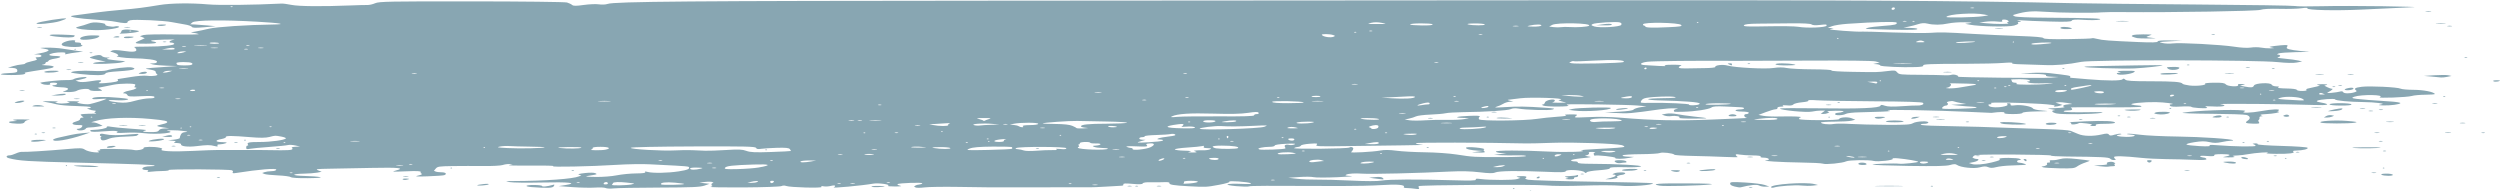 <?xml version="1.0" encoding="UTF-8" standalone="no"?><svg xmlns="http://www.w3.org/2000/svg" xmlns:xlink="http://www.w3.org/1999/xlink" clip-rule="evenodd" fill="#000000" fill-rule="evenodd" height="707.9" preserveAspectRatio="xMidYMid meet" stroke-linejoin="round" stroke-miterlimit="2" version="1" viewBox="-2.9 -0.8 9242.6 707.9" width="9242.6" zoomAndPan="magnify"><g id="change1_1"><path d="m5652.91 704.884c1.375-1.243 3.625-1.243 5 0s.25 2.261-2.5 2.261-3.875-1.018-2.5-2.261zm-3416.5-10.498c-4.4-2.078-21.95-2.824-39-1.657s-54.4.425-83-1.648l-52-3.77 25-3.962c49.306-7.813 12.919-11.7-88-9.4-54.45 1.24-107.55.559-118-1.514-18.288-3.629-17.763-3.775 14-3.897 118.129-.452 220.315-7.814 243-17.507l8-3.418-9-2.558c-6.007-1.707 1.31-3.724 22-6.065 17.914-2.027 34.377-1.775 39 .596 7.276 3.733 6.19 4.392-12 7.282-32.262 5.124-30.365 5.95 15 6.536 23.921.308 57.642-2.379 76-6.058 18.15-3.636 50.1-6.779 71-6.982 25.531-.249 36.688-1.764 34-4.618-2.647-2.811.398-3.115 9-.898 19.748 5.09 74.765 4.077 114.896-2.115 33.379-5.15 42.577-9.181 37.378-16.382-1.142-1.581-23.045-3.759-48.675-4.841-25.629-1.083-68.199-3.262-94.599-4.844-26.4-1.583-82.65-.676-125 2.015-92.86 5.901-246.952 9.032-233 4.735 5.5-1.693-31.85-2.595-83-2.003-51.15.591-87.15-.313-80-2.011l13-3.088-12-.683c-6.6-.376-17.85 1.283-25 3.685-7.15 2.403-39.1 4.061-71 3.684-31.9-.376-83.015-.322-113.589.119-49.873.723-56.301 1.661-62.503 9.11l-6.914 8.304 6.253 2.802c3.439 1.542 13.341 2.803 22.003 2.803 15.779 0 21.461 6.615 9.25 10.769-3.575 1.216-31.25 3.086-61.5 4.155-35.741 1.264-49.146.651-38.281-1.751 9.195-2.032 17.22-4.82 17.833-6.193.613-1.374-.438-2.498-2.337-2.498-2.116 0-2.894-2.018-2.012-5.22 1.089-3.945-12.432-4.647-55.382-2.874-49.793 2.054-54.347 1.7-36.821-2.865 35.564-9.262 11.676-11.85-90-9.747-52.8 1.091-121.65 2.41-153 2.929-50.425.835-55.5 1.548-44 6.192l13 5.248-17 3.142c-9.35 1.727-30.95 3.392-48 3.698-48.965.881-48.212 7.272 1 8.487 24.2.598 50.3 2.536 58 4.307 8.914 2.051-7.205 3.477-44.37 3.926-35.539.428-60.463-1.078-63.721-3.855-2.943-2.507-24.453-5.379-47.801-6.381-23.347-1.003-45.973-3.399-50.279-5.327l-7.829-3.505 9-3.227c4.95-1.775 16.372-3.377 25.382-3.56 10.032-.203 16.933-2.329 17.803-5.484 1.784-6.471-64.541-1.057-148.185 12.096-10.336 1.624-15.021 1.015-13.236-1.724 2.18-3.344 1.757-5.007-2-7.867-5.733-4.364-239.079-5.39-234.184-1.03 1.881 1.676-8.28 3.201-22.58 3.389s-33.65 1.309-43 2.492c-11.201 1.416-15.294.796-12-1.821 3.939-3.129 2.348-4.066-7.5-4.418-6.875-.246-12.5-2.2-12.5-4.343 0-5.585 12.523-9.444 30.833-9.501 8.709-.034 15.38-1.065 14.825-2.309-1.469-3.292-64.177-5.703-288.658-11.099-179.816-4.322-213.254-6.511-250.678-16.408-12.329-3.261-10.259-10.393 3.047-10.502 4.603-.034 14.903-3.149 22.888-6.913s18.169-6.439 22.631-5.943c10.904 1.211 97.183-4.127 166.112-10.277 50.243-4.483 57.122-4.242 66.913 2.344 6.081 4.09 21.135 8.25 34 9.396 14.432 1.284 20.838.631 17.087-1.744l-6-3.799 7-.978c5.882-.821 6.262-1.443 2.376-3.892-5.794-3.651 113.152-1.833 126.188 1.929 11.762 3.395 37.833-2.017 36.311-7.538-1.307-4.74 37.711-5.359 58.125-.921 10.013 2.176 12.576 3.881 9 5.986-11.844 6.971 39.295 9.682 113.597 6.023 43.671-2.151 84.803-3.681 91.403-3.401 6.6.282 39 .324 72 .102 33-.227 75.3-.217 94 .017 18.7.24 49.728.625 68.951.855 19.223.232 37.19-.838 39.927-2.378 4.607-2.592 4.685-3.054 1.049-6.24-2.4-2.103 2.682-3.806 13.073-4.381l17-.94-18-3.937c-9.9-2.165-22.05-2.762-27-1.326-4.95 1.435-35.55 4.521-68 6.856-32.45 2.336-65.075 5.465-72.5 6.956-11.598 2.327-13.5 1.689-13.5-4.536 0-4.505 1.702-7.271 4.5-7.314 3.228-.051 3.746-1.14 1.832-3.858-5.303-7.533 3.958-9.519 44.332-9.506 40.548.013 92.962-7.263 95.93-13.318.877-1.788-6.773-4.792-17-6.675-23.393-4.307-21.031-4.387-44.057 1.486-13.779 3.514-34.514 3.693-71 .611-65.425-5.525-91.083-5.653-89.648-.449.618 2.244-6.406 5.485-15.61 7.203-25.898 4.834-25.521 10.903.721 11.621 18.292.502 21.158 1.364 14 4.219-4.95 1.974-14.4 3.769-21 3.989-8.999.302-11.25 1.581-9 5.116 2.133 3.353-1.046 3.673-11 1.11-17.288-4.453-27.626-4.383-67.043.456-31.661 3.886-58.903.638-56.858-6.778.65-2.355-5.558-4.374-14.481-4.711-12.149-.459-14.063-1.323-8.618-3.892 5.647-2.664 3.907-3.587-9-4.778l-16-1.476 22-2.475c12.1-1.362 21.716-4.141 21.368-6.177-.347-2.035 1.366-7.582 3.807-12.325 3.299-6.414 7.819-8.814 17.631-9.363 22.318-1.251-22.388-7.218-51.806-6.916-13.75.135-20.95.94-16 1.776 42.51 7.177-36.127 15.349-87 9.041-16.5-2.046-47.1-2.711-68-1.479-20.9 1.234-35.3.712-32-1.157 5.671-3.212 5.498-3.504-3.175-5.324-5.046-1.059-27.364-.366-49.595 1.54-25.999 2.229-41.634 1.878-43.825-.984-2.55-3.332-.595-4.484 7.784-4.586 24.917-.304 53.651-6.053 52.428-10.49-.829-3.005 4.069-3.434 14.567-1.276 8.699 1.789 41.466 4.993 72.816 7.119s57.45 4.328 58 4.892-3.5 2.409-9 4.1c-6.634 2.039.434 3.263 21 3.635 24.455.442 31.82-.828 34.882-6.018 2.621-4.442 9.445-6.801 21-7.258l17.118-.677-21.556-3.184c-11.856-1.751-22.012-4.206-22.569-5.454-.557-1.249 6.334-3.707 15.314-5.462s18.236-4.813 20.569-6.795c6.567-5.578-7.204-8.679-60.758-13.68-82.396-7.695-163.842-4.436-206 8.242l-13 3.909 10 .875c5.5.481 14.95 3.468 21 6.64l11 5.767-17 2.98c-9.35 1.64-23.022 2.992-30.382 3.007-7.36.014-13.857 1.75-14.438 3.856-1.624 5.888-23.682 9.791-30.298 5.362-5.513-3.691-5.317-3.972 3.118-4.466 4.95-.29 10.747-3.489 12.882-7.108 3.5-5.932 1.972-6.581-15.5-6.581-19.192 0-26.16-6.191-12.382-11.002 3.85-1.345 10.15-3.544 14-4.888 3.85-1.343 7-4.37 7-6.723s2.925-4.432 6.5-4.62l6.5-.34-7-6.041c-6.805-5.873-6.497-6.08 11-7.413 9.9-.753 24.75-1.145 33-.869s11.85-.555 8-1.847c-6.647-2.23-6.748-2.521-2-5.748 3.946-2.683 2.892-3.547-5-4.104-5.5-.388-13.6-2.374-18-4.413l-8-3.709 7.833-.515c4.309-.282 7.179-1.981 6.38-3.773-.8-1.792-25.025-3.699-53.834-4.238-28.808-.539-61.379-3.391-72.379-6.338s-29-6.726-40-8.397c-17.388-2.644-15.299-3.058 16-3.178 19.8-.067 31.95 1.134 27 2.687l-9 2.824 12 2.25c6.6 1.238 19.65 1.233 29-.009 16.832-2.237 16.891-2.287 6-5.017-6.526-1.636 1.609-2.768 20-2.783 17.695-.014 26.708 1.184 21 2.794-9.31 2.626-8.652 3.079 9.517 6.555 10.735 2.054 24.685 2.697 31 1.429 16.192-3.249 59.086-16.595 61.483-19.129 1.1-1.164-10.589-1.017-25.975.326-19.465 1.7-27.338 1.017-25.883-2.245 2.739-6.138 46.801-7.127 98.858-2.219 34.191 3.223 39.007 4.461 29 7.451-6.6 1.972-25.5 2.624-42 1.448-16.856-1.201-27.809-.528-25 1.535 2.75 2.02 18.5 4.991 35 6.602 23.992 2.342 36.384 1.14 61.879-6.009 17.534-4.916 41.212-8.938 52.618-8.938 15.05 0 20.351-1.406 19.326-5.124-1.026-3.721-14.503-4.48-49.212-2.77-39.053 1.923-48.304 1.219-50.562-3.84-1.52-3.407-6.203-6.367-10.406-6.579-7.574-.381-7.59-.42-1.775-4.315 3.228-2.162 13.578-5.273 23-6.914 16.655-2.9 29.123-10.278 18.132-10.728-3.874-.152-4.338-1.143-2.058-4.375 1.618-2.293 2.518-5.107 2-6.252-2.26-4.998-55.37-4.635-80.942.553-15.4 3.125-34.75 7.007-43 8.627l-15 2.945 10 5.51c9.682 5.335 9.235 5.524-14.1 5.94-14.732.263-24.933-1.436-26.243-4.373-2.672-5.986-36.377-3.159-47.657 3.996-4.4 2.792-18.8 4.821-32 4.511s-21.3-1.299-18-2.197c26.934-7.328 23.743-14.794-6.618-15.483-24.345-.552-44.997-6.83-26-7.903 5.16-.292 9.938-2.547 10.618-5.012.786-2.852-4.446-4.368-14.382-4.167-10.584.213-14.329 1.556-11.618 4.167 5.319 5.122-19.054 5.331-30 .257-4.4-2.04-7.1-3.988-6-4.331 12.081-3.759 79.014-10.538 96-9.721 12.1.581 24.376-.985 27.279-3.48 2.904-2.496 16.404-5.624 30-6.953 26.683-2.607 22.232 2.904-7.279 9.013l-16 3.312 11 3.892c6.596 2.334 22.361 2.025 39.375-.771 43.059-7.077 54.096-5.654 36.226 4.672-4.062 2.348 4.168 2.95 21.399 1.565 38.078-3.057 52.275-6.341 48.791-11.285-2.092-2.969-1.649-3.978 1.767-4.03 2.507-.034 23.207-3.286 46-7.219 23.523-4.059 49.657-6.025 60.442-4.547 21.04 2.884 44.665-1.279 36-6.343-2.75-1.607-4.8-5.098-4.555-7.757.268-2.92-5.276-5.879-14-7.473-33.555-6.128-37.863-5.146 49.555-11.302l44-3.098-39-1.302c-21.45-.717-44.4-2.804-51-4.639l-12-3.337 13.5-.659c9.819-.479 13.5-2.3 13.5-6.678 0-6.394-37.743-11.418-92.82-12.354-25.753-.437-65.91-6.338-54.18-7.961 9.286-1.286 2.079-8.425-13.181-13.058l-12.819-3.893 8-3.741c4.619-2.16 21.948-1.572 41 1.389 36.154 5.621 51.548 3.646 47.218-6.057-1.413-3.167-4.74-6.691-7.394-7.832-2.653-1.14 18.126-1.964 46.176-1.829 57.511.274 105.917-4.88 101.724-10.834-1.498-2.127-6.279-3.899-10.624-3.937-13.297-.118-5.375-8.43 9.902-10.393 7.699-.99-7.876-1.315-34.611-.722s-49.16 2.312-49.833 3.821c-.674 1.509 2.3 2.886 6.608 3.059 4.309.173 9.634 2.048 11.834 4.167 2.416 2.327-12.165 3.976-36.833 4.167-39.877.308-46.955-1.88-29.686-9.173 4.685-1.979 12.119-5.292 16.519-7.362l8-3.764-9-3.83-9-3.83 13-4.07c7.15-2.239 58-3.245 113-2.237s95.95.274 91-1.63-14.4-3.95-21-4.547c-10.123-.914-8.871-1.59 8-4.325 11-1.783 33.95-6.595 51-10.694 28.231-6.786 144.167-14.404 236.833-15.562 54.419-.681 28.74-5.307-57.115-10.291-125.881-7.308-230.573-6.176-240.718 2.603l-8 6.922 18 .76c9.9.419 31.05 2.033 47 3.588l29 2.827-42.543 3.801c-32.135 2.871-43.246 2.494-45.417-1.545-1.591-2.958-13.854-7.011-27.457-9.074-13.521-2.05-34.483-5.791-46.583-8.313-28.372-5.914-138.541-10.888-153.452-6.929-6.298 1.672-10.97 4.786-10.381 6.919 1.393 5.051-16.625 4.491-44.167-1.374-12.1-2.577-48.55-6.311-81-8.299-50.696-3.105-89.776-9.275-83-13.104 1.1-.622 15.95-2.831 33-4.911 17.05-2.079 45.4-5.817 63-8.307s57.65-6.738 89-9.438c57.331-4.939 84.83-8.418 142-17.965 40.861-6.823 116.96-7.756 179-2.195 40.584 3.638 164.225 2.257 272-3.037 5.5-.271 22.15 1.967 37 4.972 26.639 5.391 112.551 6.165 217 1.954 27.5-1.108 55.85-1.843 63-1.631s20.2-2.792 29-6.674c14.195-6.262 54.358-7.025 356-6.767 187 .152 345.85 2.035 353 4.165s15.694 6.23 18.987 9.111c4.568 3.997 14.757 3.993 43-.017 20.357-2.891 45.601-3.904 56.098-2.251 10.626 1.673 24.808.984 32-1.554 25.366-8.952 306.918-11.271 1453.91-11.973 639.65-.391 1560.35-1.062 2046-1.489 1074.1-.945 1500 1.438 1920 10.742 57.75 1.279 263.164 3.48 456.476 4.889s356.212 3.904 362 5.544 49.674 1.974 97.524.742c47.85-1.233 150.45-1.193 228 .085 77.55 1.28 128.85 2.817 114 3.414-31.406 1.262-74.086 3.246-193 8.975-95.199 4.585-204.854 2.119-200.631-4.512 1.612-2.532-6.661-2.704-21.369-.446-13.2 2.027-49.65 3.025-81 2.217-36.429-.938-62.053.382-71 3.655-13.161 4.817-325.536 9.962-507 8.351-35.75-.317-71.75.085-80 .911-30.901 3.067-158.841 1.855-208-1.971-48.19-3.749-74.141-1.585-111 9.257l-10 2.942 7 4.459c4.216 2.687 53.121 4.745 123 5.178 163.434 1.011 207.559 2.669 190 7.135-7.7 1.959-33.09 2.368-56.422.91-31.862-1.992-43.151-1.294-45.354 2.803-2.241 4.169-21.704 4.92-82.579 3.186-43.805-1.248-90.445-3.193-103.645-4.322-16.024-1.372-19.68-.968-11 1.218 12.035 3.028 12.332 3.352 4 4.36-6.521.789-7.929 2.028-5.111 4.499 2.636 2.312-2.133 5.256-14.792 9.133-19.308 5.913-127.541 3.846-164.097-3.134l-17-3.246 17-2.562c12.728-1.918 7.955-2.745-19-3.291-19.8-.401-46.8 1.611-60 4.469-27.293 5.912-54.738 6.105-77.846.551-10.804-2.597-21.304-2.006-33 1.858-9.435 3.117-25.704 7.367-36.154 9.443l-19 3.776 28 1.072c19.298.739 26.224 2.264 22.287 4.909-4.82 3.237-63.449 3.011-171.287-.661-21.728-.74-22.336-1.003-11-4.761 6.6-2.188 32.85-5.421 58.334-7.185 41.351-2.861 51.388-5.322 48.462-11.88-2.066-4.629-78.407-2.838-181.796 4.264-22.55 1.549-48.2 5.484-57 8.744l-16 5.928 22 2.49-13 2.663c-11.788 2.415 102.283 11.037 120 9.07 3.85-.426 53.8.947 111 3.056 57.2 2.108 118.85 2.824 137 1.591 40.656-2.761 55.931-2.406 159 3.696 45.1 2.67 122.05 6.197 171 7.836 60.502 2.027 89.439 4.541 90.371 7.85.962 3.411 27.848 4.534 89.834 3.751 48.653-.615 89.164-2.091 90.024-3.281.859-1.191 9.484-.085 19.166 2.468 19.123 5.031 42.266 6.801 150.835 11.532 51.865 2.261 71.607 1.737 72.618-1.928.972-3.527 14.667-4.736 45.77-4.042l44.382.991-45 2.371c-41.786 2.201-43.722 2.654-27.1 6.337 9.846 2.182 26.422 2.827 36.836 1.435 26.896-3.596 179.513 4.502 228.264 12.111 25.134 3.924 48.739 5.164 61 3.206 11-1.757 27.65-1.751 37 .012 9.35 1.764 25.1 3.02 35 2.79 17.442-.404 17.597-.498 5-3.005-11.846-2.358-10.691-2.885 13-5.931 14.3-1.839 30.95-3.287 37-3.219 9.614.102 10.555.879 7.474 6.12-3.131 5.325-2.347 6.381 7 9.442 5.789 1.896 25.376 4.845 43.526 6.553l33 3.106-53 1.087c-29.15.598-57.05 2.703-62 4.677-5.872 2.341-7.145 3.783-3.664 4.149 11.69 1.23 12.731 7.27 1.664 9.65-7.213 1.552 1.395 3.499 25 5.656 19.8 1.81 42.3 4.877 50 6.815l14 3.524-20 3.844c-12.534 2.409-38.665 1.855-70-1.485-77.811-8.295-686.505-9.064-727-.919-47.642 9.583-95.398 13.655-137.1 11.69-23.045-1.086-60.35-2.298-82.9-2.696-26.316-.462-38.852-2.081-35-4.517 3.369-2.132-11.096-2.391-33-.59-21.45 1.763-83.55 3.225-138 3.249-132.564.051-161.722 1.29-158 6.68 2.026 2.934-6.74 4.702-27 5.446-50.207 1.844-129.884-1.76-131.9-5.966-1.045-2.179-7.345-4.301-14-4.716l-12.1-.754 12-2.728 12-2.729-16-4.151c-9.191-2.384-111.326-3.613-240-2.887-123.2.694-246.5 1.111-274 .925-146.424-.993-306.944.623-328.53 3.306-28.346 3.523-32.581 11.695-6.536 12.615 9.386.332 31.916 1.641 50.066 2.913 18.15 1.27 28.05.825 22-.993-7.259-2.179 2.266-3.376 28-3.518 21.925-.119 35.671 1.228 31.398 3.083-17.004 7.377-10.168 11.329 18.201 10.521 16.17-.461 47.229-.966 69.019-1.12 21.79-.152 39.137-2.026 38.549-4.157-1.837-6.663 27.973-10.148 45.293-5.295 27.854 7.804 139.616 13.68 170.479 8.963 18.19-2.781 35.288-2.709 49 .205 11.583 2.461 54.361 4.619 95.061 4.794 43.171.186 72.333 1.924 70 4.171-2.345 2.257 29.939 4.397 78 5.169 94.363 1.516 90.809 1.599 129.044-2.979 26.466-3.169 29.661-2.724 36 5.01 6.458 7.879 12.326 8.513 81.956 8.861 41.25.207 82.65.949 92 1.648 9.35.702 21.05-.001 26-1.56 4.95-1.558 13.5-1.025 19 1.186 7.06 2.838 8.53 4.477 5 5.577-8.941 2.785 314.129 6.294 344 3.737l29-2.483-25-.947c-17.007-.644-24.041-2.336-22-5.292 1.99-2.883-13.486-4.669-46-5.308l-49-.964 40-2.467c22-1.356 52.15-1.085 67 .603 69.243 7.872 80.093 9.724 77.616 13.244-1.744 2.479-.616 3.877 3.384 4.195 3.3.262 30.75 2.616 61 5.232 69.917 6.045 124.206 6.088 128.98.101 2.617-3.281 5.511-2.881 10.076 1.393 5.017 4.697 25.429 6.004 94.174 6.03 84.748.034 113.549 2.305 117.77 9.292 1.1 1.822 12.432 4.652 25.183 6.29 25.727 3.305 66.094-1.337 57.817-6.647-2.75-1.765 12.1-3.397 33-3.628 30.095-.332 39.191.974 43.728 6.277 6.669 7.793 50.608 9.942 45.272 2.213-2.057-2.978 2.033-4.136 13-3.683 15.089.625 15.374.813 5 3.306l-11 2.644 17 3.321c24.898 4.866 31.353 4.184 34.862-3.679 4.164-9.331 61.441-11.983 65.437-3.029 1.468 3.288 8.324 5.846 16.601 6.192 11.455.479 12.787 1.21 7.1 3.892-4.067 1.918 8.663 3.549 30.382 3.892 22.469.354 37.875 2.378 38.618 5.072.697 2.526 9.693 4.345 20.618 4.167 11.706-.19 17.797-1.721 15.382-3.866-2.809-2.493.17-4.359 10-6.265 7.7-1.492 19.85-4.23 27-6.083l13-3.369-9-2.824c-5.312-1.667 1.656-2.824 17-2.824 15.322 0 22.304 1.159 17 2.821l-9 2.82 10.598 5.471c5.829 3.008 13.029 5.606 16 5.773 4.802.27 4.957.725 1.402 4.102-2.2 2.089-8.05 5.845-13 8.347-7.531 3.806-5.572 4.261 12 2.789 11.55-.967 25.357-3.061 30.684-4.652 6.103-1.823 10.503-1.057 11.9 2.073 2.487 5.574 24.572 5.911 41.416.632 8.687-2.723 10.053-4.154 6.5-6.803-9.198-6.855-3.851-10.454 20.14-13.555 29.42-3.802 133.481 1.22 144.555 6.976 4.293 2.231 25.805 4.119 47.805 4.195 36.132.119 75.088 7.743 78.481 15.346.652 1.462-14.94 2.72-34.648 2.796-19.708.085-42.583 2.154-50.833 4.617-16.623 4.964-129.141 9.159-118 4.4 21.861-9.34-67.75-10.864-94.567-1.61-19.073 6.583-4.825 8.432 136.067 17.663 18.975 1.244 34.5 3.841 34.5 5.773 0 4.587-36.886 9.56-63.812 8.602-17.747-.631-19.24-1.177-9.188-3.368 11.751-2.56 11.586-2.677-8-5.66-11-1.675-36.2-3.186-56-3.358-50.491-.437-102.919-5.349-104.135-9.757-1.168-4.238-56.749-.284-65.865 4.684-4.566 2.489-1.606 4.061 12.379 6.575 40.854 7.346 28.601 11.509-27.379 9.304-92.492-3.643-362.582-5.789-343-2.724 30.916 4.838 9.391 10.712-29.648 8.09-18.894-1.268-30.302-.755-25.352 1.139 4.95 1.895 7.2 3.998 5 4.673-8.422 2.582-56.079-.851-57.627-4.152-.895-1.907-18.079-2.458-38.186-1.224-24.833 1.524-37.783.654-40.374-2.717-3.193-4.155-2.187-5.104 6.187-5.837 16.584-1.452-27.231-7.26-59-7.821-43.343-.766-101.488 5.117-89 9.006 5.5 1.713 16.3 3.322 24 3.576 8.251.272 12.926 1.986 11.386 4.176-1.438 2.043-61.738 3.121-134 2.395-72.263-.727-129.586-.217-127.386 1.133 10.487 6.433 6.568 10.552-10.1 10.616-10.862.034-16.826 1.594-15.168 3.948 1.503 2.133 37.953 3.262 81 2.508 57.677-1.009 72.48-.301 56.268 2.693-27.349 5.053-142.531 6.449-163.529 1.984-17.717-3.768-22.408-10.773-8.089-12.079 5.289-.483.167-2.105-11.382-3.605-19.193-2.492-17.73-2.853 17-4.194 20.9-.807 34.85-2.765 31-4.352-6.652-2.741-6.752-3.043-2-6.072 2.75-1.753 11.75-3.499 20-3.88 14.507-.671 14.277-.822-7-4.602-12.1-2.149-26.95-3.335-33-2.635l-11 1.272 26 8.446-10 3.134c-5.5 1.723-13.15 3.109-17 3.079-6.151-.05-6.394-.442-2-3.258 2.75-1.763-19.75-4.745-50-6.627-84.751-5.272-191.571-6.878-186-2.796 4.397 3.222 4.035 3.734-3 4.246-7.135.521-7.568 1.159-4 5.906 4.705 6.26 37.48 7.142 58 1.56 10.185-2.771 12.91-4.79 10-7.408-2.977-2.678-1.796-3.68 4.618-3.914 5.999-.219 8.187 1.247 7.2 4.827-1.047 3.794 3.507 4.477 17.382 2.605 21.578-2.912 61.456 4.266 65.6 11.808 1.675 3.047 15.341 6.105 34 7.606 28.605 2.302 26.926 2.582-20.182 3.362-31.676.525-51.856 2.57-52.618 5.333-.748 2.711-14.82 4.455-35.618 4.413-24.064-.051-33.482-1.445-31.382-4.653 2.581-3.945-15.268-3.854-48 .244-1.65.207-41.25-1.553-88-3.91-110.09-5.552-316.011-9.268-294-5.307 13.981 2.517 9.543 3.377-25 4.845-23.1.983-60 2.061-82 2.399-22 .337-44.05 2.886-49 5.663-11.285 6.332-40 6.897-40 .788 0-2.465 4.725-4.632 10.5-4.814 5.775-.183 14.55-1.948 19.5-3.921 5.995-2.391-3.351-3.579-28-3.56-20.35.017-33.85 1.335-30 2.931l7 2.902-6.75 3.231c-3.713 1.777-10.913 3.019-16 2.761l-9.25-.469 8-5.909 8-5.909-15-.223c-8.25-.119-23.376 1.592-33.613 3.812-19.27 4.178-115.44-4.963-118.072-11.222-.723-1.721 63.783-2.168 143.348-.991 151.509 2.238 225.838-.932 228.267-9.74 1.032-3.742 5.239-3.7 16.231.152 10.355 3.637 29.041 4.198 61.839 1.859 25.85-1.843 51.701-3.007 57.446-2.586 5.746.422 13.74-.618 17.765-2.311 6.285-2.642 6.804-3.721 3.676-7.643-2.378-2.983-65.255-4.949-181.225-5.667-97.67-.604-193.126-2.313-212.123-3.799-19.317-1.511-32.801-1.033-30.596 1.081 2.537 2.432-5.779 4.695-23.302 6.342-15.389 1.446-29.236 4.946-31.818 8.041-3.115 3.736-10.98 4.803-24.697 3.349-11.069-1.172-17.426-.675-14.126 1.105 4.473 2.414 2.534 3.372-7.618 3.768-8.516.332-13.155 2.209-12.382 5.012.748 2.713-2.165 4.561-7.382 4.682-4.74.119-20.768 4.812-35.618 10.447l-27 10.247 18 3.5c9.9 1.925 37.8 2.985 62 2.357 47.668-1.238 85.943.481 75.462 3.39-3.596.997-6.018 3.7-5.382 6.005 1.459 5.291 146.276 5.669 147.733.386 1.894-6.867 31.737-9.035 46.187-3.355l14 5.503-14 3.548c-7.7 1.951-36.275 3.574-63.5 3.606-27.225.034-49.5 1.535-49.5 3.34 0 5.161 29.361 8.447 47 5.26 8.8-1.591 37.15-1.63 63-.085 25.85 1.542 85.7 3.031 133 3.309 70.066.411 88.038-.722 97-6.112 12.777-7.686 59.002-9.503 57-2.241-.68 2.465-7.633 4.482-15.452 4.482-7.818 0-13.54 1.513-12.714 3.362.825 1.848 28.651 3.773 61.833 4.277 77.636 1.179 236.329 5.682 290.333 8.239 23.1 1.094 75.3 2.814 116 3.822s79.4 3.902 86 6.43 19.2 7.728 28 11.555c19.216 8.358 55.134 9.102 86.431 1.791 18.283-4.271 23.691-4.205 26.932.33 3.221 4.509 7.606 4.595 21.345.419 9.511-2.891 19.992-4.351 23.292-3.243 3.752 1.259 1.504 2.464-6 3.216-21.315 2.134-2.784 8.021 26 8.26 31.139.257 43.756-6.94 15-8.557-10.45-.588-15.4-1.909-11-2.935 4.4-1.027 25.55.539 47 3.479 21.45 2.939 84 5.937 139 6.661 88.036 1.159 202.474 8.918 204.833 13.888.458.965-3.994 1.755-9.894 1.755s-20.973 2.242-33.496 4.982c-16.823 3.681-28.418 3.656-44.41-.102-16.362-3.839-29.812-3.771-55.131.278-20.692 3.31-31.887 6.685-29.297 8.832 2.305 1.911 23.812 4.511 47.793 5.779 28.229 1.492 41.486.838 37.602-1.852-3.969-2.749 4.156-3.338 24-1.738 64.917 5.233 147.919 6.492 145.968 2.215-1.083-2.373-5.118-5.145-8.968-6.159-4.115-1.084-1.642-2.11 6-2.491 7.551-.378 11.902.911 10.382 3.072-1.44 2.046 38.762 4.849 89.338 6.229 51.315 1.399 93.441 4.37 95.315 6.721 3.779 4.739-16.648 9.761-42.837 10.53-9.844.29-13.437 1.593-10.198 3.698 8.905 5.789-13.969 8.813-63 8.327-30.377-.3-41.585-1.546-33-3.67 18.131-4.483-46.265-.101-71 4.836-11 2.194-29.45 4.373-41 4.844-17.053.694-19.121 1.433-11 3.929 6.521 2.004-.088 3.083-19 3.101-23.273.017-25.954-.545-13.572-2.87 25.904-4.865 19.923-9.199-12.595-9.127-21.438.051-29.919 1.45-27.833 4.601 2.056 3.107-6.439 3.818-27 2.259-18.449-1.397-28.075-.753-25 1.676 2.75 2.171 8.771 4.149 13.382 4.395 4.61.246 8.989 2.65 9.732 5.342.968 3.511-12.718 4.293-48.382 2.763-27.353-1.172-73.132-2.341-101.732-2.596-28.6-.256-70-2.4-92-4.767-61.555-6.623-100.056-7.589-99.618-2.499.21 2.445 2.46 5.757 5 7.36 3.175 2.004 1.608 3.054-5.014 3.361-5.297.246-11.597-1.984-14-4.955-4.494-5.557-33.904-7.034-161.368-8.107-33.55-.283-59.46-1.897-57.577-3.587 1.883-1.691-60.516-3.373-138.663-3.739-111.597-.524-143.138.557-146.992 5.039l-4.907 5.705 4.569 2.743c2.513 1.51 7.495 2.771 11.07 2.805 13.426.118 5.827 8.102-11 11.546l-17.5 3.581 11 3.65c11.986 3.977 44.588 1.417 73-5.732 29.14-7.333 32.091-8.69 28.861-13.271-3.583-5.081 69.039-4.808 76.139.287 4.491 3.223 4.248 3.634-2.382 4.035-11.304.684-11.514 9.353-.236 9.743 5.29.183 13.668 1.947 18.618 3.921 8.805 3.511 8.697 3.611-5 4.604-7.7.559-28.85 1.45-47 1.982s-41.541 3.187-51.979 5.902c-13.716 3.568-21.984 3.585-29.812.068-8.049-3.622-16.042-3.448-31.108.678-21.704 5.944-71.151.576-84.822-9.211-4.885-3.496-11.743-3.321-25.101.64-13.503 4.006-53.783 4.905-151.828 3.39-73.396-1.133-134.026-3.356-134.732-4.94-1.281-2.87 82.285-5.521 99.382-3.153 11.91 1.65 70.507-4.566 69.265-7.348-1.21-2.712-42.408-9.732-74.265-12.655-14.553-1.335-22.426-.657-20 1.723 5.123 5.025-55.074 11.859-69.95 7.94-17.77-4.68-91.438-3.541-102.057 1.578-13.461 6.488-75.984 12.635-85.993 8.454-4.4-1.838-42.2-3.763-84-4.277-69.058-.849-151.285-5.984-125.382-7.83 17.067-1.216 10.118-9.682-8.236-10.035-11.012-.212-15.071-1.578-12.382-4.168 2.459-2.367-8.791-3.973-29.198-4.166-18.259-.173-40.309-1.583-49-3.132-10.952-1.952-15.188-1.38-13.802 1.862 1.1 2.572 4.25 5.744 7 7.047s-18.85 1.223-48-.176-82.394-3.072-118.319-3.716-66.42-2.696-67.766-4.56c-3.976-5.507-45.652-10.286-53.6-6.146-4.023 2.095-35.665 3.999-70.315 4.231s-64.8 2.156-67 4.274c-2.602 2.506 4.039 4.205 19 4.861l23 1.01-17 3.343c-23.795 4.679-55.559 4.89-52.362.347 2.703-3.84-72.291-11.918-75.111-8.091-.84 1.14-2.635-.616-3.99-3.902-2.007-4.869-1.267-6.308 4-7.776 3.555-.991-.737-2.094-9.537-2.451-9.381-.381-14.896.92-13.331 3.143 3.038 4.316-2.436 8.763-12.669 10.291-3.3.493 1.65 2.035 11 3.427 14.716 2.191 11.559 3.052-23.5 6.408-22.275 2.133-40.5 5.66-40.5 7.84 0 2.178 5.903 3.961 13.118 3.961 8.236 0 12.658 1.669 11.882 4.482-.812 2.945 16.87 4.482 51.555 4.482 88.07 0 193.964 5.847 181.445 10.019-6.05 2.015-28.1 3.211-49 2.656-49.603-1.318-67.473-.085-66.193 4.553.574 2.08-17.354 5.011-39.838 6.513-22.991 1.536-42.651 4.853-44.925 7.581-2.922 3.504-5.209 3.452-8.243-.187-6.559-7.865-64.919-11.462-68.802-4.24-2.518 4.682-17.733 5.17-77.566 2.489-97.59-4.374-171.626-3.265-184.158 2.758-7.375 3.544-22.852 3.3-57.716-.913-31.841-3.848-67.357-4.751-107.099-2.725-116.693 5.951-293.689 10.223-326.46 7.88-26.97-1.928-50.334-.498-59 3.612-6.295 2.986-2.673 4.077 17 5.121 13.75.73-8.75 2.718-50 4.418s-80.85 1.611-88-.198-31-2.046-53-.527l-40 2.762 32.691 3.802c17.98 2.091 50.83 3.479 73 3.084s79.459 1.193 127.309 3.53c53.956 2.635 96.116 2.663 111 .068 27.272-4.745 132.272-5.274 263-1.325 65.036 1.964 88.192 1.359 86-2.25-2.218-3.651 2.471-4.232 18-2.23 35.248 4.546 122.268 4.513 135-.05l12-4.302-10-2.838c-7.567-2.148-4.741-3.009 11.618-3.542 13.979-.456 21.181.879 20.382 3.778-.68 2.465-2.758 4.799-4.618 5.187s2.918 2.353 10.618 4.367 114.501 5.228 237.335 7.142c122.834 1.915 223.826 4.58 224.426 5.924 2.913 6.529-79.983 12.927-118.761 9.167-22.55-2.186-84.65-2.426-138-.532-55.025 1.954-114.742 1.667-138-.66-44.681-4.474-469.459-1.927-471.581 2.827-.716 1.608.023 4.993 1.639 7.525 2.062 3.227-2.144 3.833-14.058 2.025-9.35-1.42-23.3-2.623-31-2.676-8.951-.067-12.988-1.531-11.193-4.078 5.673-8.048-25.414-10.625-82.807-6.866-31.9 2.09-98.95 3.621-149 3.402-286.493-1.254-335.539-1.049-340.834 1.421-3.208 1.498-24.358 1.074-47-.938-53.113-4.723-37.514-10.963 20.834-8.334 26.701 1.203 37.673.427 33-2.332-8.785-5.189-84.323-10.562-79.338-5.643 2.247 2.217-12.433 6.591-38 11.324-47.1 8.717-48.292 8.774-112.662 5.335-55.605-2.97-72.489-5.778-70.833-11.782.758-2.749-6.455-3.98-19.482-3.325-11.377.573-33.209.713-48.517.314-18.026-.471-28.781 1.038-30.525 4.281-1.91 3.551-12.937 4.058-37.905 1.742-25.355-2.353-34.832-1.892-33.857 1.645.888 3.217-1.273 5.01-6.263 5.195-4.19.153-29.218 1.603-55.618 3.216s-54.3 2.786-62 2.607c-7.7-.18-89.6-.175-182 .009-212.67.422-189.49.532-304-1.438-53.9-.929-110.339-.102-125.42 1.831-15.081 1.935-29.931 1.981-33 .102l-5.58-3.415 5-3.392c2.75-1.866 9.05-3.624 14-3.907s10.221-2.249 11.713-4.368c3.092-4.391-87.063-1.397-91.713 3.046-1.65 1.578 2.85 4.103 10 5.613 8.388 1.773 1.292 2.796-20 2.885-18.15.068-29.4-1.191-25-2.814 11.95-4.409-35.343-11.05-54.683-7.678-42.521 7.412-158.021 18.018-145.783 13.386 3.044-1.152 5.118-3.601 4.611-5.441-.508-1.841-7.498-1.637-15.534.454-8.036 2.09-20.011 2.785-26.611 1.544-8.599-1.617-10.866-1.021-8 2.105 4.852 5.29-117.354 1.988-131-3.54-5.035-2.039-12.524-1.818-17 .503-4.4 2.282-67.4 4.52-140 4.974s-127.5-.522-122-2.166c5.5-1.645 8.425-3.308 6.5-3.695-5.129-1.032-4.276-9.602 1-10.053 4.278-.366 4.253-.547-.5-3.651-2.75-1.796-14.9-2.127-27-.735l-22 2.53 38 4.482-19 6.67c-15.438 5.419-46.557 6.765-166 7.18-80.85.281-156.9 1.653-169 3.052-12.1 1.398-25.6.842-30-1.237v.013zm95-13.287c9.882-2.089 12.27-3.483 7-4.085-4.4-.503-16.1-1.838-26-2.966-26.025-2.967-47.748-2.07-48.954 2.021-.576 1.951-2.396 4.699-4.046 6.107-4.237 3.615 53.925 2.745 72-1.076zm195.37-1.715c.397-.889-14.996-3.057-34.207-4.816-33.793-3.095-56.04-.361-51.234 6.295 2.275 3.15 84.007 1.735 85.441-1.479zm1527.13 2.777c-4.675-.944-12.325-.944-17 0-4.675.943-.85 1.715 8.5 1.715s13.175-.772 8.5-1.715zm-1809.5-5.682c-1.572-5.7-11.065-5.7-15 0-2.167 3.138-.33 4.363 6.618 4.413 5.91.034 9.141-1.66 8.382-4.413zm860.5 1.272c-3.025-1.027-7.975-1.027-11 0-3.025 1.026-.55 1.867 5.5 1.867s8.525-.84 5.5-1.867zm52-.051c-4.125-.967-10.875-.967-15 0s-.75 1.758 7.5 1.758 11.625-.791 7.5-1.758zm801 .102c-2.475-1.069-6.525-1.069-9 0-2.475 1.068-.45 1.942 4.5 1.942s6.975-.874 4.5-1.942zm467.5-6.252c1.733-2.171-8.664-3.816-24.618-3.895-16.411-.085-27.154 1.545-26.476 4.007.629 2.278-.443 5.006-2.382 6.062-1.938 1.055 8.626.943 23.476-.248 14.85-1.192 28.35-3.858 30-5.926zm-2285.47 1.778c-2.459-1.064-6.959-1.091-10-.068-3.04 1.03-1.027 1.901 4.473 1.934 5.5.034 7.987-.809 5.527-1.873zm656.473-1.327c5.376-3.065 5.063-3.425-3-3.465-4.95-.017-14.4 1.459-21 3.293l-12 3.337 15 .135c8.25.068 17.7-1.411 21-3.293zm61 0c2.193-3.176.683-4.363-5.618-4.413-5.243-.034-8.134 1.687-7.382 4.413 1.568 5.686 9.074 5.686 13 0zm429.5 1.273c-3.025-1.027-7.975-1.027-11 0-3.025 1.026-.55 1.867 5.5 1.867s8.525-.841 5.5-1.867zm1422.04-8.957c-3.005-1.023-8.405-1.043-12-.05-3.595.997-1.136 1.834 5.464 1.859 6.6.034 9.541-.791 6.536-1.814zm-3631.04-26.852c-2.475-1.069-6.525-1.069-9 0s-.45 1.942 4.5 1.942 6.975-.874 4.5-1.942zm1509.5-14.605c11.112-2.8 9.134-3.374-13.618-3.959-17.311-.445-26.186.885-25.382 3.799 1.386 5.027 19.385 5.1 39 .152zm214-4.342c50.966-8.764 43.884-13.124-18-11.082-78.706 2.597-101.663 5.263-106.166 12.331-3.063 4.808 4.976 5.6 46.733 4.6 27.738-.664 62.583-3.296 77.433-5.849zm-157.5.94c-3.575-.995-9.425-.995-13 0-3.575.994-.65 1.807 6.5 1.807s10.075-.813 6.5-1.807zm2910.5-5.465 8-3.708-10 .009c-5.5.004-15.85 1.482-23 3.283l-13 3.275 15 .425c8.25.234 18.6-1.244 23-3.283zm-4068.43-3.556c-5.735-.903-15.635-.911-22-.017-6.365.893-1.673 1.63 10.427 1.64 12.1.009 17.308-.72 11.573-1.621zm34.927-4.393c-3.025-1.027-7.975-1.027-11 0-3.025 1.026-.55 1.867 5.5 1.867s8.525-.84 5.5-1.867zm1108.05-4.53c-4.096-.962-11.296-.976-16-.034-4.704.947-1.353 1.735 7.447 1.751 8.8.017 12.649-.759 8.553-1.721zm2441.45-1.052c10.651-2.961 9.527-3.381-10-3.737-12.1-.22-25.6 1.269-30 3.308-6.503 3.014-4.631 3.713 10 3.737 9.9.017 23.4-1.472 30-3.308zm2054-.173c4.103-2.339 0-3.567-13-3.883-12.93-.313-18.042.927-16 3.883 3.461 5.013 20.209 5.013 29 0zm-4128-4.246 18-3.297-26-.265c-14.3-.152-28.25 1.352-31 3.325-6.489 4.657 14.182 4.782 39 .236zm1886-.808 10-.625-10-3.276c-13.158-4.31-48.168-.068-44.63 5.415 1.446 2.239 9.83 2.956 18.63 1.592 8.8-1.363 20.5-2.761 26-3.105zm-2437.46-2.631c-3.005-1.023-8.405-1.043-12-.051-3.595.998-1.136 1.835 5.464 1.86 6.6.034 9.541-.791 6.536-1.814zm408.964.034c-2.475-1.069-6.525-1.069-9 0s-.45 1.943 4.5 1.943 6.975-.874 4.5-1.943zm1447.5-6.226c1.679-2.068-1.842-2.533-8-1.057-6.05 1.45-11.864 4.413-12.919 6.584-2.328 4.788 16.605-.215 20.919-5.527zm201 .425c.797-2.89-6.089-4.293-19.382-3.952-13.802.354-18.634 1.662-14.618 3.952 8.988 5.126 32.586 5.126 34 0zm2709-.23c-6.05-1.977-14.15-1.928-18 .101-5.333 2.822-2.713 3.678 11 3.595 16.938-.102 17.351-.32 7-3.704zm-2832.48-2.848c-1.912-1.121-5.512-1.162-8-.084-2.488 1.072-.923 1.989 3.477 2.039 4.4.051 6.435-.826 4.523-1.949zm1325.93.371c-.664-1.489-2.389-1.648-3.833-.354-1.595 1.432-1.122 2.493 1.208 2.708 2.109.195 3.29-.866 2.625-2.354zm-1550.9-5.048c-4.641-.941-12.741-.952-18-.034-5.258.926-1.46 1.695 8.44 1.709 9.9.013 14.202-.744 9.56-1.684zm1484.8-2.83c.902-2.059-14.11-3.304-33.36-2.766-19.25.536-46.25.335-60-.451l-25-1.43 23-2.694 23-2.694-18-.962c-9.9-.53-19.35-2.918-21-5.307-3.652-5.289 97.188-5.511 193.556-.427 66.794 3.523 153.424.621 122.444-4.102-8.25-1.258 23.942-4.034 71.539-6.17 47.596-2.136 86.948-5.37 87.449-7.186.501-1.817-3.791-4.609-9.539-6.204-21.226-5.89-180.832-11.283-255.449-8.631-42.35 1.506-86 2.536-97 2.29-157.766-3.531-409-4.037-409-.824 0 2.243 10.575 4.716 23.5 5.497s-18.8 1.861-70.5 2.401c-51.7.541-146.2 1.792-210 2.782-101.047 1.569-115.227.985-110-4.535 5.377-5.678 2.799-6.115-24.834-4.207-17.194 1.188-31.748 4.177-32.9 6.759-1.136 2.546-6.161 4.83-11.166 5.076-5.005.245-11.35 2.08-14.1 4.077-6.511 4.727 197.29 2.802 204.463-1.932 3.005-1.983 7.767-2.309 10.584-.725 4.322 2.431 4.696 3.832 2.395 8.987-1.499 3.359-4.461 7.248-6.583 8.641-5.922 3.888 81.137-.725 107.141-5.677 15.683-2.986 34.771-2.798 60 .592 20.35 2.734 68.05 5.353 106 5.82 39.176.482 89.747 4.055 117 8.266 61.426 9.492 63.543 9.612 167.36 9.541 48.048-.034 88.098-1.744 89-3.804zm-200.36-13.578 42-5.454-17.198-.878c-27.768-1.416-48.206-6.246-46.129-10.901 1.129-2.531 15.611-2.886 36.598-.896 19.259 1.826 32.947 4.782 30.729 6.636-3.788 3.165-3.735 3.589 1 8.011 3.788 3.536-1.304 4.524-21 4.075zm-166.5-19.263c1.925-1.126 5.075-1.126 7 0 1.925 1.128.35 2.05-3.5 2.05s-5.425-.923-3.5-2.05zm1581.33 37.245c-.459-.935-8.933-2.761-18.833-4.055-11.181-1.462-14.59-1.072-9 1.028 9.771 3.671 29.183 5.782 27.833 3.027zm42.579-1.632c-8.023-.853-20.623-.847-28 .014-7.376.86-.812 1.558 14.588 1.55 15.4-.009 21.436-.71 13.412-1.564zm-1131.41-5.375c7.756-3.595 7.634-3.722-4-4.155-6.6-.245-13.35 1.508-15 3.898-3.801 5.504 7.355 5.655 19 .258zm802.5.93c-5.225-.923-13.775-.923-19 0-5.225.924-.95 1.679 9.5 1.679s14.725-.755 9.5-1.679zm1531.95.017c-4.149-.97-10.449-.953-14 .034-3.55.989-.155 1.784 7.545 1.764 7.7-.017 10.605-.83 6.455-1.8zm-4987.95-4.475c-4.125-.967-10.875-.967-15 0-4.125.968-.75 1.758 7.5 1.758s11.625-.791 7.5-1.758zm111.83-.801c-7.519-1.46-19.219-1.452-26 .017-8.549 1.857-4.357 2.671 13.67 2.656 19.518-.017 22.592-.684 12.33-2.678zm1553.67-5.559c-18.668-3.749-59.025-.441-55.441 4.545 1.123 1.562 18.106 1.991 37.741.954 34.408-1.817 35.049-2.016 17.7-5.5zm1041.5 6.657c-1.375-1.243-3.625-1.243-5 0-1.375 1.244-.25 2.261 2.5 2.261s3.875-1.018 2.5-2.261zm1405-2.731c-12.63-2.823-26.37-2.823-39 0-18.649 4.168-17.797 4.358 19.5 4.358s38.148-.19 19.5-4.358zm-2116.96-1.716c-1.354-1.228-4.054-1.303-6-.169-1.946 1.136-.838 2.14 2.462 2.232 3.3.084 4.892-.839 3.538-2.066zm-2184.87-8.518c.37-.695-1.43-3.893-4-7.108-3.526-4.413-15.209-5.552-47.671-4.648-23.65.659-49.988 2.34-58.53 3.736-11.515 1.881-16.378.96-18.81-3.559-2.729-5.072-41.459-5.96-230.47-5.286-133.222.474-229.237 2.524-232.14 4.954-6.268 5.248 116.604 12.452 164.95 9.672 18.7-1.076 46.6-1.423 62-.773 15.4.651 37 1.569 48 2.042 11 .472 45.65-.723 77-2.66 46.726-2.885 60.244-2.314 75 3.168 14.626 5.435 31.682 6.223 91 4.206 40.15-1.365 73.302-3.05 73.671-3.743zm-94.171-4.956c1.375-1.244 3.625-1.244 5 0 1.375 1.243.25 2.26-2.5 2.26s-3.875-1.016-2.5-2.26zm1591.5 7.45-8-3.21 7-1.167c3.85-.642 15.55-.954 26-.693s22.6-1.284 27-3.435c6.969-3.405 5.808-3.985-9-4.494-12.45-.426-16.197-1.836-14-5.262 2.199-3.428.596-4.041-6-2.291-4.95 1.313-29.9 3.733-55.444 5.379s-45.966 4.724-45.382 6.842c.584 2.117 16.084 4.189 34.444 4.603 23.295.525 29.756 1.652 21.382 3.729-10.174 2.522-8.805 2.992 9 3.092 14.425.085 18.495-.888 13-3.092zm1548 .173c8.297-2.307.891-3.291-24-3.188-25.204.101-31.502 1.008-21 3.015 20.903 3.995 31.11 4.035 45 .173zm-2079-6.011c16.004.388 20.567-.511 15-2.961-4.721-2.078 1.222-2.557 14.5-1.169 16.235 1.697 22.5.916 22.5-2.804 0-5.949-174.635-6.585-185-.675-4.946 2.821-3.891 3.584 6 4.345 6.6.508 16.5 2.623 22 4.701s26.2 2.479 46 .891c19.8-1.587 46.35-2.636 59-2.328zm-59.473-6.342c3.041-1.03 7.541-1.003 10 .067 2.46 1.064-.028 1.907-5.527 1.874-5.5-.034-7.513-.905-4.473-1.935zm991.973 9.017c-2.475-1.069-6.525-1.069-9 0s-.45 1.942 4.5 1.942 6.975-.874 4.5-1.942zm2162 .195c-1.375-1.244-3.625-1.244-5 0-1.375 1.243-.25 2.26 2.5 2.26s3.875-1.016 2.5-2.26zm-4746.06-4.423c22.89-4.845 12.8-10.537-18.679-10.537-18.106 0-29.542 1.662-28.844 4.192.636 2.305-1.786 5.008-5.382 6.005-11.017 3.057 38.563 3.375 52.905.341zm1002.06-.373c-4.675-.943-12.325-.943-17 0-4.675.944-.85 1.716 8.5 1.716s13.175-.772 8.5-1.716zm500.995-3.057c.644-1.443.573-3.967-.16-5.607-.732-1.64-32.607-2.674-70.833-2.298-51.564.508-73.891 2.412-86.503 7.379-16.031 6.312-12.058 6.593 69.662 4.923 47.664-.974 87.189-2.953 87.833-4.397zm354.132-.295c.572-1.282-8.785-2.446-20.794-2.589-12.008-.135-25.433-1.927-29.833-3.966-7.638-3.54-7.411-3.752 5-4.671 22.796-1.687 25.009-8.594 2.543-7.94-11.251.327-21.076-.792-21.833-2.489-2.216-4.966-38.71-3.65-38.71 1.398 0 2.465-1.575 4.512-3.5 4.55-2.991.051-3.064.7-.5 4.414 2.51 3.635 2.374 4.356-.833 4.413-2.109.034-3.163 1.581-2.343 3.43 3.09 6.968 107.778 10.229 110.803 3.451zm40.946 3.335c-5.735-.903-15.635-.911-22-.017-6.365.893-1.673 1.63 10.427 1.64 12.1.009 17.308-.72 11.573-1.623zm117.08-8.856c17.814-8.843 15.198-15.848-5.139-13.762-12.363 1.267-13.088 1.866-8.514 7.027 4.12 4.649-2.743 5.298-39 3.687-27.063-1.203-40.921-.478-36 1.884 4.4 2.111 11.428 3.954 15.618 4.096 4.19.136 7.154 1.943 6.586 4.002-1.736 6.295 50.854.808 66.449-6.934zm498.289 4.586c.518-1.035-.276-3.569-1.764-5.631-4.383-6.07 4.677-10.369 15.438-7.326 5.161 1.46 13.884.693 19.384-1.703 7.312-3.186-1.016-3.834-30.979-2.409-25.601 1.216-41.237 3.683-41.667 6.57-.407 2.731-8.271 4.622-19.227 4.622-10.197 0-24.297 1.419-31.334 3.155-10.847 2.676-11.88 3.633-6.793 6.296 6.078 3.181 95.206-.102 96.942-3.574zm-2738.11-4.156c.459-.947-24.741-2.044-56-2.438-31.258-.395-64.933-1.362-74.833-2.152-9.9-.789-25.65.034-35 1.837-14.29 2.751-9.666 3.654 29 5.663 45.329 2.356 135.209.444 136.833-2.91zm135.472 1.329c.749-1.678-21.513-2.66-49.472-2.183-33.699.576-44.092 1.709-30.833 3.362 26.977 3.363 78.617 2.605 80.305-1.179zm1363.69 1.432c-2.2-2.119-20.2-3.624-40-3.345-27.037.381-32.016 1.213-20 3.345 24.979 4.431 64.601 4.431 60 0zm1063 .386c8.014-5.131-18.226-9.283-58.9-9.319-22.489-.017-35.19 1.547-34 4.193 1.045 2.324 6.85 4.977 12.9 5.894 19.934 3.024 74.902 2.496 80-.769zm2963.54.893c-3.006-1.023-8.405-1.044-12-.051-3.595.998-1.136 1.834 5.464 1.859 6.6.034 9.541-.791 6.536-1.813zm-5747.04-4.248c-1.375-1.243-3.625-1.243-5 0s-.25 2.261 2.5 2.261 3.875-1.018 2.5-2.261zm1615.93-1.189c-13.512-1.411-30.612-1.371-38 .085-7.561 1.495 3.176 2.616 24.568 2.566 34.024-.085 35.43-.359 13.432-2.657zm3834.07 1.189c-1.375-1.243-3.625-1.243-5 0s-.25 2.261 2.5 2.261 3.875-1.018 2.5-2.261zm-442-4.795c-4.675-.944-12.325-.944-17 0-4.675.943-.85 1.715 8.5 1.715s13.175-.772 8.5-1.715zm-1703.5-10.164c1.422-5.157-9.645-5.236-35-.249l-17 3.343 25.382.695c15.112.413 25.882-1.12 26.618-3.788zm2637.5 1.24c-3.575-.994-9.425-.994-13 0s-.65 1.808 6.5 1.808 10.075-.813 6.5-1.808zm-6679.96-4.18c-1.354-1.228-4.054-1.302-6-.169-1.946 1.137-.838 2.141 2.462 2.232 3.3.085 4.892-.838 3.538-2.066zm2522.96-.152c-1.925-1.128-5.075-1.128-7 0-1.925 1.127-.35 2.05 3.5 2.05s5.425-.923 3.5-2.05zm720.5-6.208c3.52-2.378.857-3.645-9-4.279-12.696-.816-13.255-1.223-6-4.362 4.4-1.905 21.05-4.951 37-6.77 21.642-2.468 27.731-4.381 24-7.54-2.75-2.327-9.95-3.059-16-1.626s-30.125 3.087-53.5 3.674c-23.375.588-42.5 2.58-42.5 4.429s-3.825 3.392-8.5 3.43c-14.821.119-16.187 8.676-1.5 9.394l13 .635-14 3.912c-24.378 6.81-21.105 7.431 26 4.926 25.3-1.345 48.25-3.965 51-5.823zm-2971.5 1.488c-7.975-.851-21.025-.851-29 0-7.975.85-1.45 1.546 14.5 1.546s22.475-.696 14.5-1.546zm2330.96.62c-.664-1.489-2.389-1.649-3.833-.354-1.595 1.431-1.122 2.493 1.208 2.708 2.109.194 3.29-.864 2.625-2.354zm53.611-1.525c-.642-2.327 2.68-5.064 7.382-6.081 4.702-1.018-2.251-.908-15.451.244-30.063 2.622-37.507 9.744-10.382 9.933 11.812.085 19.154-1.548 18.451-4.096zm848.431 1.025c-3.025-1.027-7.975-1.027-11 0s-.55 1.867 5.5 1.867 8.525-.84 5.5-1.867zm-3811.96-4.474c-3.005-1.023-8.405-1.044-12-.051-3.595.998-1.136 1.834 5.464 1.859 6.6.034 9.541-.791 6.536-1.813zm4037.46-1.279c.781-2.831-3.78-4.366-12.382-4.167-9.463.218-12.398 1.49-9.618 4.167 5.602 5.394 20.512 5.394 22 0zm-1130.46-2.941c-1.354-1.228-4.054-1.302-6-.169-1.946 1.137-.838 2.141 2.462 2.232 3.3.085 4.892-.838 3.538-2.066zm853.962-.034c-1.375-1.243-3.625-1.243-5 0-1.375 1.244-.25 2.261 2.5 2.261s3.875-1.018 2.5-2.261zm32.5-5.997c.68-2.465-.671-4.482-3-4.482-2.33 0-3.68 2.017-3 4.482s2.03 4.482 3 4.482 2.32-2.017 3-4.482zm203.538 1.542c-1.354-1.228-4.054-1.303-6-.17-1.946 1.137-.838 2.141 2.462 2.233 3.3.084 4.892-.839 3.538-2.067zm2669.46-1.313c7.816-3.117 6.763-3.604-8-3.703-9.35-.068-19.25 1.501-22 3.474-6.813 4.889 17.841 5.077 30 .229zm-6711.47-7.866c-2.46-1.064-6.96-1.091-10-.067-3.041 1.029-1.028 1.9 4.472 1.934s7.987-.81 5.528-1.873zm3219.97.187c-1.375-1.244-3.625-1.244-5 0-1.375 1.243-.25 2.26 2.5 2.26s3.875-1.016 2.5-2.26zm1315.33-4.374c.458-.892-12.141-1.246-28-.787-25.487.738-26.86 1.135-11.833 3.424 15.972 2.432 37.978.975 39.833-2.637zm-2039.3-4.562c-1.354-1.228-4.054-1.303-6-.17-1.946 1.137-.838 2.141 2.462 2.233 3.3.085 4.892-.839 3.538-2.066zm120.962-.271c-3.025-1.027-7.975-1.027-11 0-3.025 1.026-.55 1.867 5.5 1.867s8.525-.84 5.5-1.867zm1808 .118c-1.925-1.128-5.075-1.128-7 0-1.925 1.127-.35 2.05 3.5 2.05s5.425-.923 3.5-2.05zm2529.03-.067c-2.459-1.064-6.96-1.091-10-.068-3.04 1.03-1.027 1.901 4.473 1.934 5.5.034 7.987-.809 5.527-1.873zm-4172.03-4.296c-1.375-1.243-3.625-1.243-5 0-1.375 1.244-.25 2.261 2.5 2.261s3.875-1.016 2.5-2.261zm1189.5-17.377c15.864-5.794 13.323-6.028-38-3.494-51.162 2.526-93.974 2.856-121.5.935-21.104-1.472-83.514 6.291-79.447 9.883 7.01 6.19 219.805-.332 238.947-7.324zm339.5 8.292c-1.925-1.126-5.075-1.126-7 0-1.925 1.128-.35 2.05 3.5 2.05s5.425-.923 3.5-2.05zm80-3.846c1.375-.961 2.5-3.827 2.5-6.37 0-2.63-4.525-4.479-10.5-4.29-11.826.374-31.381 7.147-23.5 8.139 2.75.346 6.209 2.347 7.687 4.446 2.458 3.491 17.841 2.248 23.813-1.925zm398.5-2.373c5.997-2.511.324-3.088-17-1.73-14.3 1.122-39.05 2.285-55 2.587-19.168.362-26.966 1.803-23 4.25 7.082 4.37 81.98.342 95-5.107zm479.833 2.018c.458-.92-17.991-1.271-41-.779-37.264.796-39.321 1.201-18.833 3.709 21.472 2.628 57.955.842 59.833-2.93zm154.167.828c1.65-.804-3.975-1.696-12.5-1.982s-15.5 1.122-15.5 3.128c0 3.292 20.625 2.448 28-1.145zm-5454.54-.728c-.664-1.489-2.389-1.648-3.833-.354-1.595 1.431-1.122 2.492 1.208 2.708 2.109.194 3.29-.866 2.625-2.355zm3190.04-.558c-4.125-.967-10.875-.967-15 0-4.125.968-.75 1.758 7.5 1.758s11.625-.791 7.5-1.758zm151-.067c-9.075-.83-16.5-3.156-16.5-5.167 0-6.715 27.851-9.577 94.715-9.736 36.457-.084 70.335-1.604 75.285-3.373s-28.8-3.872-75-4.673-95.25-1.769-109-2.15c-27.817-.773-128.495 6.407-127.304 9.078.418.937 21.808 1.899 47.532 2.139 31.417.293 51.678 2.535 61.714 6.829 8.218 3.516 15.343 7.291 15.833 8.39.491 1.099 11.767 1.587 25.058 1.086 19.968-.754 21.3-1.174 7.667-2.423zm404.5-1.53c-3.452-2.648-16.191-3.732-30-2.552-13.2 1.128-21.75 1.071-19-.136 2.75-1.197 5.9-4.222 7-6.721 1.351-3.069-4.818-3.682-19-1.889-57.823 7.31-52.038 13.691 13.513 14.904 38.651.715 51.823-.288 47.487-3.613zm370.807.068c-8.355-1.987-19.605-1.956-25 .068-7.686 2.885-4.401 3.666 15.193 3.612 23.972-.067 24.375-.218 9.807-3.682zm-4081.31-2.645c-1.375-1.244-3.625-1.244-5 0-1.375 1.243-.25 2.26 2.5 2.26s3.875-1.018 2.5-2.26zm297-.119c-1.925-1.127-5.075-1.127-7 0-1.925 1.128-.35 2.05 3.5 2.05s5.425-.923 3.5-2.05zm2777.5-1.393c-2.479-2.387 7.599-3.971 26.5-4.167 18.906-.194 30.5-2.018 30.5-4.797 0-5.119-65.962-5.221-90-.135l-15 3.171 14 1.173c7.7.643 16.25 2.786 19 4.76 2.75 1.973 8.15 3.647 12 3.72 5.646.101 6.227-.614 3-3.72zm348 2.224c-4.515-3.5-34.982-4.961-32.591-1.563 1.425 2.026 9.791 3.555 18.591 3.399 8.8-.153 15.1-.983 14-1.836zm1962.5-.952c-3.025-1.026-7.975-1.026-11 0-3.025 1.027-.55 1.867 5.5 1.867s8.525-.84 5.5-1.867zm-2691-4.552c-4.675-.944-12.325-.944-17 0-4.675.943-.85 1.715 8.5 1.715s13.175-.772 8.5-1.715zm104.576-.924c-.638-2.313 2.234-5.167 6.382-6.343 4.148-1.175-2.808-1.307-15.458-.296-12.65 1.013-31.55 2.206-42 2.652l-19 .812 14 2.899c22.932 4.748 57.356 4.918 56.076.276zm159.717-1.14 30.207-.864-27-2.497c-34.087-3.152-81.873.251-67 4.773 5.5 1.672 15.307 2.233 21.793 1.246 6.487-.985 25.387-2.182 42-2.657zm2707.74 2.407c-1.354-1.228-4.054-1.303-6-.169-1.946 1.136-.838 2.14 2.462 2.232 3.3.084 4.892-.839 3.538-2.066zm-2649.08-4.815c-4.149-.971-10.449-.954-14 .034-3.55.989-.156 1.784 7.545 1.764 7.7-.017 10.605-.83 6.455-1.8zm2417.05-.009c-4.675-.943-12.325-.943-17 0-4.675.944-.85 1.716 8.5 1.716s13.175-.772 8.5-1.716zm-1288.5-5.524c10.255-2.583 6.665-3.336-17-3.566-16.5-.152-34.5 1.281-40 3.2-13.342 4.657 38.64 4.991 57 .366zm512.598.991c-9.021-.829-24.321-.834-34-.009-9.679.823-2.298 1.501 16.402 1.506 18.7.004 26.619-.669 17.598-1.498zm-965.098-4.24c-1.925-1.127-5.075-1.127-7 0-1.925 1.128-.35 2.049 3.5 2.049s5.425-.923 3.5-2.049zm93.5-1.393c2.539-2.445-4.949-3.967-20.5-4.167-15.094-.195-24.5 1.406-24.5 4.167 0 5.517 39.271 5.517 45 0zm76 0c8.059-4.595-18.092-4.754-41-.249-16.684 3.281-16.517 3.346 9 3.507 14.3.085 28.7-1.376 32-3.258zm1388.63 0c21.467 0 38.495-1.203 37.838-2.674-4.53-10.153-117.473-11.564-117.473-1.469 0 5.688 9.874 7.981 25.802 5.991 8.141-1.016 32.366-1.848 53.833-1.848zm495.918 1.225c-4.096-.964-11.296-.976-16-.034-4.704.947-1.353 1.735 7.447 1.751 8.8.017 12.649-.759 8.553-1.721zm-3296.99-4.499c-4.641-.941-12.741-.951-18-.034-5.258.926-1.46 1.695 8.44 1.709 9.9.013 14.202-.744 9.56-1.684zm28.895.004c-4.149-.971-10.449-.954-14 .034-3.55.989-.156 1.784 7.545 1.764 7.7-.017 10.605-.83 6.455-1.801zm69.045-.068c-10.175-.813-26.825-.813-37 0s-1.85 1.479 18.5 1.479 28.675-.666 18.5-1.479zm401.935-5.312c9.989-2.908 6.004-3.655-19.435-3.645-28.005.014-30.151.493-17.19 3.862 8.146 2.116 15.28 4.902 15.855 6.19s2.656 1.198 4.625-.203 9.234-4.192 16.145-6.204zm1695.57 3.013c23.65.597 51.1-.635 61-2.736l18-3.822-22.833-.625c-37.627-1.03-23.659-5.569 23.132-7.517 30.378-1.266 42.226-.451 38.862 2.673-3.809 3.536-4.319 5.656-2.397 9.958 3.106 6.954 168.019 5.779 214.236-1.526 17.05-2.695 50.35-6.2 74-7.789 27.856-1.871 39.126-3.86 32-5.648-7.052-1.77-.591-2.877 18-3.087 21.148-.237 27.24.813 22.5 3.88-3.575 2.313-6.5 5.305-6.5 6.649 0 1.343 24.075 1.099 53.5-.544 30.922-1.726 79.244-.82 114.5 2.146 122.4 10.298 208.882 12.031 341 6.831 72.6-2.857 130.049-5.522 127.663-5.923-12.168-2.044-14.549-14.174-2.781-14.174 4.335 0 8.438-2.017 9.118-4.482.799-2.897-8.528-4.64-26.382-4.929-27.744-.449-31.176-7.175-4.118-8.07 16.996-.563 17.818-6.96 1-7.779-6.875-.336-32.3-1.567-56.5-2.739-32.671-1.58-46.06-.642-52 3.647-9.509 6.867-62.031 14.814-104 15.737-35.44.779-35 .837-35-4.607 0-2.342 5.175-4.986 11.5-5.876 6.718-.945 2.768-1.908-9.5-2.318-11.55-.386-34.95 1.254-52 3.642-114.717 16.067-116.584 16.217-169 13.503l-36-1.864 51-2.66c33.513-1.748 52.371-4.471 55-7.941 2.2-2.905 13.9-6.827 26-8.716l22-3.434-36-2.985c-35.034-2.905-247.003-6.008-257-3.762-3.248.73-1.847 2.222 4 4.259 4.962 1.729-11.637 3.289-37 3.477-25.3.188-50.05-1.274-55-3.248-7.728-3.082-8.095-3.668-2.599-4.15 3.576-.313 7.191-3.727 8.192-7.737 2.18-8.729 36.407-15.459 36.407-7.159 0 2.67-3.825 5.628-8.5 6.571-4.675.944 6.35 1.716 24.5 1.716s28.95-.65 24-1.447c-4.95-.796-13.05-2.865-18-4.599l-9-3.152 9-2.61c18.382-5.329-111.014-9.537-149-4.846-20.9 2.581-41.15 5.06-45 5.507-4.178.487-1.759 1.998 6 3.749l13 2.935-13.692.774c-7.531.426-18.35 3.808-24.042 7.516-5.692 3.709-17.081 8.649-25.308 10.979-10.701 3.03-2.15 3.431 30.042 1.406 49.515-3.114 80.784-2.701 147 1.943 38.411 2.694 42.222 3.581 30 6.989-14.1 3.932-98.411 1.374-127.847-3.88-9.366-1.672-20-.765-26 2.216-10.445 5.188-90.707 10.32-177.153 11.326-26.95.314-55.75 2.113-64 3.997-8.25 1.885-33.9 4.144-57 5.021-23.1.878-46.5 3.797-52 6.488s-17.2 6.427-26 8.3l-16 3.407 18 2.807c9.9 1.543 36 1.555 58 .033 22-1.528 59.35-2.29 83-1.694zm-71.5-6.591c4.125-.967 10.875-.967 15 0 4.125.968.75 1.758-7.5 1.758s-11.625-.791-7.5-1.758zm253.5-.755c6.05-1.486 23.15-1.579 38-.205 26.195 2.423 25.868 2.503-11 2.703-20.9.118-33.05-1.012-27-2.498zm674-.085c7.316-4.692-13.439-9.078-30.033-6.347-7.132 1.174-17.917.349-23.967-1.834l-11-3.967 17-3.131c9.35-1.722 26.45-1.138 38 1.297 11.55 2.436 39.9 6.517 63 9.069 62.897 6.949 62.897 7.419 0 7.784-31.9.184-55.75-1.106-53-2.871zm-711.5-3.471c1.925-1.128 5.075-1.128 7 0s.35 2.05-3.5 2.05-5.425-.922-3.5-2.05zm894.5-5.874c2.2-2.119 8.5-3.852 14-3.852s11.8 1.733 14 3.852c2.624 2.526-2.193 3.851-14 3.851s-16.624-1.324-14-3.851zm-875.447-12.252c4.704-.947 11.904-.933 16 .034 4.096.962.247 1.738-8.553 1.721s-12.151-.804-7.447-1.751zm304.447-5.158-21-2.762 13-3.206c18.959-4.676 141.823-7.782 142.972-3.615 2.187 7.93-95.048 14.833-134.972 9.583zm155-4.802c5.896-3.557 44.463-6.272 42.833-3.016-.458.917-11.633 2.783-24.833 4.15-13.556 1.402-21.389.91-18-1.135zm-879 35.47c-6.05-1.875-25.4-3.251-43-3.06-23.622.258-28.335 1.108-18 3.248 20.808 4.308 74.977 4.141 61-.189zm706.5 1.351c-6.875-.875-18.125-.875-25 0-6.875.876-1.25 1.591 12.5 1.591s19.375-.716 12.5-1.591zm768.5-1.163c1.418-5.142-29.5-5.252-70-.248-24.204 2.991-22.727 3.265 21.382 3.971 29.804.478 47.84-.904 48.618-3.723zm-6230.5-7.451c-1.375-1.243-3.625-1.243-5 0-1.375 1.244-.25 2.261 2.5 2.261s3.875-1.016 2.5-2.261zm4168-2.102c86.539.593 127.5-.613 127.5-3.751 0-2.543 4.23-4.624 9.4-4.624 6.977 0 8.819-1.303 7.144-5.056-1.674-3.752-11.7-3.619-38.9.519-25.562 3.888-64.165 4.759-127.644 2.88-87.211-2.582-134.216.535-154 10.213-6.589 3.223-1.232 3.672 20 1.674 15.95-1.501 86.375-2.336 156.5-1.855zm686-11.68c-5.775-.904-15.225-.904-21 0-5.775.905-1.05 1.647 10.5 1.647s16.275-.74 10.5-1.647zm2112.86-20.648c.721-1.616-7.164-3.193-17.522-3.502-10.358-.31-31.883-1.973-47.833-3.696l-29-3.133 56-3.049-19-3.3c-10.45-1.815-22.768-4.757-27.373-6.536-8.272-3.198-30.917 2.137-24.103 5.678 5.675 2.949 1.839 10.117-5.413 10.117-3.66 0-9.206 2.967-12.324 6.592-5.076 5.902 1.191 6.445 59.793 5.18 36.005-.777 66.054-2.735 66.775-4.351zm-1805.36-3.214c2.113-3.253-1.141-3.732-11-1.621-7.7 1.65-14.375 3.759-14.833 4.688-2.008 4.069 23.138 1.082 25.833-3.068zm775.5 1.667c-1.925-1.127-5.075-1.127-7 0-1.925 1.128-.35 2.05 3.5 2.05s5.425-.924 3.5-2.05zm-3020-9.085c-3.025-1.026-7.975-1.026-11 0-3.025 1.027-.55 1.867 5.5 1.867s8.525-.84 5.5-1.867zm2021.2-1.272c5.482 0 7.442-1.47 6.066-4.553-1.375-3.082-8.771-2.927-22.9.481-24.626 5.94-29.853 11.073-7.066 6.939 8.691-1.577 19.446-2.867 23.9-2.867zm1004.74-2.945c.763-5.156-55.982-9.611-151.792-11.918-20.543-.494-38.018-2.395-38.833-4.223-.816-1.828 24.091-3.6 55.35-3.937 39.725-.429 52.92-1.712 43.833-4.263-12.788-3.591-77.11-1.657-105.488 3.171-9.905 1.685-15.915 5.099-19 10.794-4.429 8.175-3.812 8.317 33.488 7.696 58.933-.981 147.232 3.033 143.424 6.52-1.883 1.725 5.953 2.733 17.414 2.241 13.683-.588 21.101-2.675 21.604-6.081zm115.558.693c1.1-.837-19.322-1.681-45.382-1.876s-47.879 1.447-48.486 3.648c-1.004 3.642 88.986 1.943 93.868-1.772zm1423 .74c4.95-.745-13.05-1.379-40-1.408-26.95-.034-43.6 1.12-37 2.554 11.365 2.47 57.528 1.783 77-1.145zm-7394.46-1.691c-3.005-1.023-8.405-1.043-12-.05-3.595.997-1.136 1.834 5.464 1.859 6.6.034 9.541-.791 6.536-1.814zm7653.99.119c-1.912-1.121-5.512-1.162-8-.085-2.488 1.073-.923 1.99 3.477 2.04 4.4.051 6.435-.827 4.523-1.949zm-3262.01-4c-2.277-5.103-117.998-7.287-116.595-2.201.891 3.232 20.329 4.798 59.538 4.798 32.019 0 57.694-1.168 57.057-2.597zm2514.07-.71c-6.282-.886-17.082-.894-24-.017-6.918.878-1.778 1.603 11.422 1.611 13.2.009 18.86-.709 12.578-1.595zm-5080.08-4.516c-10.725-.807-28.275-.807-39 0-10.725.806-1.95 1.465 19.5 1.465s30.225-.659 19.5-1.465zm2634.9-.001c-10.231-.815-26.431-.812-36 .009-9.57.82-1.199 1.487 18.601 1.482s27.629-.676 17.399-1.491zm503.056.067c-4.149-.97-10.449-.953-14 .034-3.55.99-.155 1.784 7.545 1.764 7.7-.017 10.605-.83 6.455-1.8zm535.045-.05c-7.975-.851-21.025-.851-29 0-7.975.85-1.45 1.546 14.5 1.546s22.475-.696 14.5-1.546zm-1690-4.39c-3.575-.994-9.425-.994-13 0s-.65 1.808 6.5 1.808 10.075-.813 6.5-1.808zm4175.02.169c-1.912-1.121-5.512-1.162-8-.084-2.488 1.072-.923 1.99 3.477 2.039 4.4.051 6.435-.826 4.523-1.949zm100.894-3.855c-10.822-7.628-62.469-10.336-81.417-4.27-13.692 4.383-13.295 4.535 18 6.896 17.6 1.328 41 2.641 52 2.919 19.55.493 19.807.367 11.417-5.545zm-7846.86-.805c-4.096-.962-11.296-.976-16-.034-4.704.947-1.353 1.735 7.447 1.751 8.8.017 12.649-.759 8.553-1.721zm4565.36-6.172c1.155-2.464-11.547-3.229-32-1.927-18.654 1.187-46.966 2.65-62.916 3.25l-29 1.09 39 2.388c46.552 2.85 82.276.83 84.916-4.801zm-837.416 1.738c-3.025-1.027-7.975-1.027-11 0-3.025 1.026-.55 1.867 5.5 1.867s8.525-.84 5.5-1.867zm336.023.135c-1.912-1.121-5.512-1.162-8-.084-2.488 1.072-.923 1.989 3.477 2.039 4.4.051 6.435-.827 4.523-1.949zm1303.59-1.809c.958-3.472-4.627-3.955-19.382-1.678-11.4 1.759-21.102 3.953-21.56 4.877-.459.923 8.263 1.679 19.382 1.679 12.411 0 20.734-1.883 21.56-4.878zm-1151.63-2.265c-1.439-3.225-31.664-2.901-33.117.355-.565 1.267 6.921 2.305 16.638 2.305s17.132-1.197 16.479-2.661zm500.044-.419c-1.912-1.121-5.512-1.162-8-.085-2.488 1.073-.923 1.99 3.477 2.04 4.4.051 6.435-.827 4.523-1.949zm464.477-1.562c-7.15-1.801-26.95-3.101-44-2.89l-31 .385 25 2.665c13.75 1.465 33.55 2.766 44 2.89 18.285.217 18.511.101 6-3.05zm2191.83-2.676c.458-.906-2.917-1.646-7.5-1.646s-8.333 2.108-8.333 4.685c0 4.205 13.476 1.618 15.833-3.039zm321.625-4.354c-.664-1.489-2.389-1.648-3.833-.354-1.596 1.431-1.122 2.493 1.208 2.708 2.108.195 3.29-.864 2.625-2.354zm226.763-2.138c-5.26-2.315-10.07-2.173-12 .354-2.252 2.949.39 4.112 8.779 3.864l12-.354zm-4515.65-2.935c-5.735-.903-15.635-.912-22-.017-6.365.893-1.673 1.629 10.427 1.64 12.1.01 17.308-.72 11.573-1.623zm3707.43-1.184c0-2.735-7.991-4.252-20.5-3.892-14.338.413-18.396 1.582-13.5 3.892 10.803 5.096 34 5.096 34 0zm-140-4.254c7.108-2.834 4.165-3.692-14-4.081-12.65-.271-24.35 1.462-26 3.853-3.709 5.371 26.667 5.545 40 .228zm-7092.54-2.936c-.664-1.489-2.389-1.648-3.833-.354-1.595 1.431-1.122 2.493 1.208 2.708 2.109.194 3.29-.864 2.625-2.354zm175.821-.402c-1.459-3.269-17.516-2.335-19.053 1.11-.491 1.101 3.907 2.001 9.774 2.001s10.042-1.399 9.279-3.11zm7685.22-.171c-4.675-.943-12.325-.943-17 0-4.675.944-.85 1.716 8.5 1.716s13.175-.773 8.5-1.716zm-710.113-8.259c19.019-3.883 35.037-8.194 35.596-9.58.56-1.386-6.183-1.265-14.983.268s-26.125 4.131-38.5 5.771-22.5 4.697-22.5 6.791c0 4.981.102 4.973 40.387-3.251zm-7090.89-.688c-4.125-.967-10.875-.967-15 0s-.75 1.758 7.5 1.758 11.625-.791 7.5-1.758zm6643.5-1.552c13.2-2.532 31.128-5.518 39.841-6.634 26.564-3.404 19.64-6.447-16.008-7.035-18.608-.307-41.933-.837-51.833-1.178-9.9-.34-15.521.051-12.491.859 9.313 2.496 1.625 13.564-10.753 15.481-6.753 1.047-3.685 1.935 8.244 2.389 10.45.398 29.8-1.348 43-3.882zm130.5 1.728c-1.925-1.129-5.075-1.129-7 0-1.925 1.126-.35 2.049 3.5 2.049s5.425-.923 3.5-2.049zm915.955-.182c-4.149-.97-10.449-.953-14 .034-3.55.99-.155 1.784 7.545 1.764 7.7-.017 10.605-.83 6.455-1.8zm-877.932-4.29c-1.912-1.122-5.512-1.162-8-.085-2.488 1.072-.923 1.99 3.477 2.04 4.4.051 6.435-.827 4.523-1.949zm13.977-4.492c-1.925-1.128-5.075-1.128-7 0s-.35 2.05 3.5 2.05 5.425-.924 3.5-2.05zm207.038.152c-1.354-1.228-4.054-1.302-6-.169-1.946 1.137-.838 2.141 2.462 2.232 3.3.085 4.892-.838 3.538-2.066zm-2621.04-4.836c-5.225-.923-13.775-.923-19 0s-.95 1.679 9.5 1.679 14.725-.756 9.5-1.679zm2556.5-1.245c24.104-2.812 21.065-3.108-18-1.754-25.85.896-50.6-.119-55-2.246l-8-3.875 7-.962c6.516-.896 6.655-1.21 2-4.551-2.75-1.973-19.85-3.555-38-3.515-18.15.034-31.425.996-29.5 2.123 1.925 1.128 3.5 3.919 3.5 6.203s4.725 4.354 10.5 4.6c8.261.351 9.434 1.211 5.5 4.035-6.299 4.521 81.111 4.478 120-.051zm-634-4.424c2.03-2.939-3.468-4.101-17-3.591l-20 .754 16 2.838c8.8 1.562 16.45 3.177 17 3.591.55.415 2.35-1.201 4-3.591zm13.458-7.19c-.664-1.489-2.389-1.648-3.833-.354-1.595 1.432-1.122 2.493 1.208 2.708 2.108.195 3.29-.866 2.625-2.354zm363.08-.232c-1.354-1.228-4.054-1.302-6-.169-1.946 1.136-.838 2.141 2.462 2.232 3.3.085 4.892-.838 3.538-2.066zm-5776.98-27.21c-4.096-.962-11.296-.976-16-.034-4.704.947-1.353 1.735 7.447 1.751s12.649-.759 8.553-1.721zm2847.98.051c-3.005-1.023-8.405-1.044-12-.051-3.595.998-1.136 1.834 5.464 1.859 6.6.017 9.541-.791 6.536-1.813zm-3761.54-5.574 11-3.408-12-.101c-6.6-.051-14.7 1.438-18 3.321l-6 3.421 7 .085c3.85.051 11.95-1.447 18-3.321zm66.413-12.484c-8.024-.852-20.624-.847-28 .013-7.377.861-.813 1.557 14.587 1.55s21.436-.71 13.413-1.563zm5394.7-.728c-.616-2.234-2.919-3.007-5.118-1.718-5.503 3.225-5.008 5.779 1.12 5.779 2.815 0 4.614-1.827 3.998-4.061zm-5379.22-12.44c4.532-2.716 4.605-3.185 1-6.347-5.65-4.954-56.893-4.856-56.893.102 0 2.284 1.575 5.076 3.5 6.203 5.546 3.248 46.986 3.275 52.393.034zm5293.53-10.055c11.761-7.304-35.7-9.656-108.357-5.371-40.664 2.399-74.624 3.407-75.466 2.24-.843-1.167-4.922-.566-9.066 1.335l-7.534 3.456 8 2.539c11.644 3.695 185.832-.102 192.423-4.199zm1061.08 5.277c-15.675-.757-41.325-.757-57 0s-2.85 1.377 28.5 1.377 44.175-.62 28.5-1.377zm-1746-4.374c-3.575-.995-9.425-.995-13 0-3.575.994-.65 1.807 6.5 1.807s10.075-.813 6.5-1.807zm-4637.5-36.89 10-3.49-12-.068c-6.6-.034-14.7 1.47-18 3.353-5.719 3.261-5.625 3.428 2 3.559 4.4.068 12.5-1.433 18-3.353zm-34.189-14.329c-2.785-3.027-11.161-3.138-25-.33l-20.811 4.221 25 .33c18.254.243 23.87-.897 20.811-4.221zm270.725 1.957c-3.005-1.024-8.405-1.044-12-.051-3.595.998-1.136 1.834 5.464 1.859 6.6.017 9.541-.791 6.536-1.813zm-112.036-4.591c-6.325-.89-16.675-.89-23 0-6.325.889-1.15 1.618 11.5 1.618s17.825-.729 11.5-1.618zm169 .034c-4.675-.944-12.325-.944-17 0-4.675.943-.85 1.715 8.5 1.715s13.175-.772 8.5-1.715zm-286-4.443c-3.575-.994-9.425-.994-13 0-3.575.995-.65 1.808 6.5 1.808s10.075-.813 6.5-1.808zm75.106-4.578c-10.666-.805-28.666-.808-40-.007-11.333.801-2.606 1.458 19.394 1.462s31.273-.651 20.606-1.455zm159.894.136c-3.025-1.027-7.975-1.027-11 0-3.025 1.026-.55 1.867 5.5 1.867s8.525-.841 5.5-1.867zm6662.33-8.608c2.043-3.991-71.13-1.049-73.833 2.968-2.009 2.986 9.549 3.501 35 1.558 20.9-1.594 38.375-3.632 38.833-4.527zm-6774.08.808c-1.439-3.224-33.745-3.949-35.155-.79-.697 1.56 7.134 2.835 17.401 2.835s18.256-.921 17.754-2.046zm6492.08-5.285c1.582-3.101-64.85-.564-70.833 2.705-3.3 1.803 11.1 2.3 32 1.103 20.9-1.196 38.375-2.91 38.833-3.808zm-192.146-2.571c-6.034-2.825-13.077-2.826-20-.003-10.126 4.129-9.637 4.358 9.313 4.361 18.009.002 19.073-.432 10.687-4.358zm335.771 2.712c-.664-1.489-2.389-1.648-3.833-.354-1.596 1.432-1.122 2.493 1.208 2.708 2.108.195 3.29-.864 2.625-2.354zm-648.958-13.706c-1.375-1.244-3.625-1.244-5 0-1.375 1.243-.25 2.26 2.5 2.26s3.875-1.018 2.5-2.26zm-1865.5-5.607c5.587-2.825 5.328-3.251-3.779-6.193-11.927-3.854-42.352-4.201-40.685-.466 3.343 7.493 33.792 12.052 44.464 6.658zm548.536-8.073c-3.005-1.024-8.405-1.044-12-.051-3.595.998-1.136 1.834 5.464 1.859 6.6.017 9.541-.791 6.536-1.813zm-466.036-8.851c-1.925-1.129-5.075-1.129-7 0-1.925 1.126-.35 2.049 3.5 2.049s5.425-.923 3.5-2.049zm59.027-4.548c-2.459-1.064-6.959-1.091-10-.068-3.04 1.03-1.027 1.901 4.473 1.935s7.987-.81 5.527-1.873zm729.473-13.953c26.776 2.003 67.533-.721 72.508-4.845 11.794-9.778-118.947-12.647-136.508-2.996l-11 6.045 16 2.081c8.8 1.146 21.4 1.23 28 .188 6.6-1.041 20.55-1.253 31-.472zm191.514-8.054c2.099-4.704 1.215-6.34-4.784-8.862-9.81-4.124-94.108 1.013-101.73 6.2-5.57 3.79-5.069 4.4 7 8.522 18.39 6.279 96.14 1.701 99.514-5.86zm-66.107-2.311c15.753-2.247 28.26-2.1 31 .364 3.074 2.765-5.66 4.011-26.407 3.767l-31-.365zm242.205 10.91c42.188-1.993 49.811-3.324 45.794-7.994-8.012-9.315-141.406-11.517-141.406-2.335 0 2.465 1.747 4.482 3.882 4.482s4.301 1.513 4.813 3.362c1.27 4.589 26.898 5.322 86.917 2.485zm582.966-5.661c1.965-4.658-2.496-5.171-23.662-2.719-16.918 1.959-28.057 1.34-31.699-1.764-3.652-3.111-30.198-4.549-75.916-4.111-38.666.371-92.801.902-120.301 1.179-36.304.368-51.096 2.046-54 6.13-3.231 4.542 13.685 5.254 88 3.702 50.6-1.057 101.45-.243 113 1.808 31.897 5.663 101.594 2.847 104.578-4.225zm-1140.02 1.022c-4.641-.94-12.741-.952-18-.017-5.258.926-1.46 1.695 8.44 1.709 9.9.013 14.202-.744 9.56-1.684zm85.44-1.206c3.525-5.105-21.081-5.19-43-.153-12.242 2.816-10.61 3.3 13 3.857 14.85.351 28.35-1.318 30-3.708zm-402-4.631c-3.454-5.025-84.316-4.622-82.927.413.494 1.792 20.03 3.415 43.413 3.605 28.251.231 41.508-1.118 39.514-4.019zm193 .152c-2.2-2.118-19.3-3.676-38-3.463-21.392.244-30.292 1.53-24 3.463 14.951 4.596 66.772 4.596 62 0zm-381.476-5.713c-13.914-2.815-27.647-2.804-39 .034-16.156 4.033-14.48 4.372 21.476 4.344 38.655-.034 38.81-.068 17.524-4.375zm2316.48 1.231c-5.603-2.642-6.002-3.433-2-3.96 9.804-1.291-.538-9.348-12-9.348-8.325 0-10.271 1.16-8 4.772 2.164 3.443-2.921 4.127-18.254 2.455-11.69-1.275-31.49-.932-44 .761l-22.746 3.079 25 2.453c37.779 3.707 90.021 3.572 82-.212zm-1145.5-2.968c-1.375-1.243-3.625-1.243-5 0s-.25 2.261 2.5 2.261 3.875-1.018 2.5-2.261zm769.036-4.716c-3.006-1.023-8.405-1.044-12-.051-3.595.998-1.136 1.834 5.464 1.859 6.6.017 9.541-.791 6.536-1.813zm29.964.118c-1.925-1.126-5.075-1.126-7 0-1.925 1.129-.35 2.05 3.5 2.05s5.425-.923 3.5-2.05zm252.5-18.069 21-3.172-14-2.965c-37.626-7.968-136.361-1.88-141.419 8.72-1.789 3.748 106.246 1.672 134.419-2.583zm-325-28.143c.719-2.607-1.273-4.482-4.764-4.482-3.3 0-6.556 2.017-7.236 4.482-.719 2.608 1.273 4.482 4.764 4.482 3.3 0 6.556-2.017 7.236-4.482zm292.536-3.202c-3.005-1.024-8.406-1.044-12-.051-3.595.997-1.136 1.834 5.464 1.859 6.6.017 9.541-.791 6.536-1.814zm-6438.04-4.369c-1.925-1.127-5.075-1.127-7 0-1.925 1.128-.35 2.049 3.5 2.049s5.425-.923 3.5-2.049zm4734 672.419c1.375-1.244 3.625-1.244 5 0 1.375 1.243.25 2.261-2.5 2.261s-3.875-1.019-2.5-2.261zm-3626.48-4.868c-31.334-2.318-26.224-8.128 7.019-7.982 16.477.067 29.959 1.881 29.959 4.019 0 3.552 19.149 1.472 39-4.237 7.488-2.153 7.751-1.857 4.118 4.627-3.945 7.038-22.233 7.854-80.096 3.573zm1254.84-1.675c-2.671-1.672 8.193-2.968 24.143-2.878 31.857.18 32.246 2.208.857 4.468-11.079.798-22.329.085-25-1.59zm3190.64-.61c-12.368-3.419-16.5-6.232-16.5-11.234 0-5.825 7.066-6.283 55.5-3.598 30.525 1.693 63.15 5.749 72.5 9.015l17 5.939-14.614.518c-8.038.285-18.596-1.729-23.463-4.475-7.979-4.503-34.764-1.808-67.923 6.832-3.3.861-13.425-.488-22.5-2.996zm54 2.428c3.025-1.026 7.975-1.026 11 0 3.025 1.027.55 1.868-5.5 1.868s-8.525-.841-5.5-1.868zm80.868.068c-3.01-10.915 127.494-20.182 160.838-11.42l12.794 3.361-19 2.241c-10.45 1.233-29.527 1.089-42.394-.32-23.571-2.581-84.714 1.828-101.845 7.344-5.143 1.655-9.751 1.121-10.393-1.207zm-2377.87-4.603c3.575-.994 9.425-.994 13 0 3.575.995.65 1.808-6.5 1.808s-10.075-.813-6.5-1.808zm28 .085c2.475-1.069 6.525-1.069 9 0s.45 1.942-4.5 1.942-6.975-.874-4.5-1.942zm79.955-.068c3.551-.989 9.851-1.006 14-.034 4.15.971 1.245 1.781-6.455 1.801-7.7.016-11.095-.775-7.545-1.765zm1858.21-1.06c-35.936-6.541-6.038-9.092 99.505-8.492 78.473.446 106.802 1.745 87.833 4.025-36.595 4.399-170.206 7.585-187.338 4.467zm804.973.938c24-.715 62.7-.715 86 .002 23.301.717 3.665 1.301-43.635 1.301-47.3-.001-66.364-.588-42.365-1.302zm197.865.268c1.925-1.127 5.075-1.127 7 0 1.925 1.128.35 2.05-3.5 2.05s-5.425-.924-3.5-2.05zm-5374.33-3.037c.458-.904 11.183-2.792 23.833-4.194 13.322-1.477 20.896-.972 18 1.198-4.801 3.598-43.545 6.373-41.833 2.996zm-275.607-21.465c-1.958-1.734 3.19-3.06 11.44-2.948 15.353.211 15.573 2.034.559 4.637-4.642.804-10.042.05-12-1.689zm3590.44-3.632-18-2.638 23-2.146c15.784-1.472 24.569-.435 28 3.305 4.584 4.998 4.167 5.396-5 4.784-5.5-.368-18.1-1.854-28-3.305zm711 .447 9-2.32-10-2.916c-7.479-2.181-4.201-3.109 13-3.682 12.65-.42 25.025-1.981 27.5-3.468 2.7-1.621 4.5-.701 4.5 2.303 0 2.863-3.474 5.004-8.118 5.004-4.903 0-7.629 1.775-6.882 4.482.797 2.891-5.728 4.204-18.382 3.699-12.769-.51-16.476-1.592-10.618-3.102zm164.69-2.329c18.587-4.711 24.055-11.094 10.477-12.229-5.684-.476-5.541-.806 1.833-4.224 11.658-5.404 44.766-5.196 41 .258-1.65 2.389-7.05 4.614-12 4.943-10.925.727-23.079 6.855-17 8.571 7.283 2.056-15.748 8.114-30 7.891l-14-.218 19.69-4.991zm-5152.16-1.484c3.04-1.03 7.54-1.003 10 .068 2.459 1.064-.031 1.907-5.528 1.873-5.5-.034-7.513-.904-4.472-1.934zm4877.64 1.606c2.389-4.617 11.833-6.977 11.833-2.957 0 2.512-2.85 4.568-6.333 4.568-3.484 0-5.959-.725-5.5-1.611zm-4188.67-6.153c4.675-.944 12.325-.944 17 0 4.675.943.85 1.716-8.5 1.716s-13.175-.773-8.5-1.716zm7312.5-5.682c-3.198-2.295 2.93-3.725 17-3.967 12.1-.208 23.35 1.577 25 3.967 3.706 5.366-34.522 5.366-42 0zm-2959.47-3.228c3.041-1.03 7.541-1.002 10 .068 2.46 1.064-.03 1.907-5.527 1.873-5.5-.034-7.513-.904-4.473-1.934zm2923.97-4.53c4.125-.968 10.875-.968 15 0 4.125.967.75 1.758-7.5 1.758s-11.625-.791-7.5-1.758zm-2587.5-5.699c-7.593-2.334-4.704-3.136 12-3.331 13.685-.153 20.11 1.099 17 3.331-5.903 4.236-15.216 4.236-29 0zm-4067.48-3.17c2.488-1.073 6.088-1.032 8 .084 1.912 1.122-.124 1.999-4.523 1.95-4.4-.051-5.965-.968-3.477-2.04zm3884.48-1.542c4.95-1.974 21.15-3.454 36-3.29 21.054.234 24.578 1.049 16 3.707-15.473 4.793-64.089 4.403-52-.417zm79.523 1.542c2.488-1.073 6.088-1.032 8 .084 1.912 1.122-.124 1.999-4.523 1.95-4.4-.051-5.965-.968-3.477-2.04zm204.643 1.472c.459-.934 14.784-2.924 31.834-4.421 19.354-1.7 29.497-1.181 27 1.382-3.728 3.826-60.663 6.766-58.834 3.038zm1795.39-1.589c4.704-.947 11.904-.934 16 .034 4.096.962.247 1.737-8.553 1.721-8.8-.017-12.151-.805-7.447-1.751zm-6412.05-8.645c1.375-1.243 3.625-1.243 5 0s.25 2.261-2.5 2.261-3.875-1.017-2.5-2.261zm5887.5-1.998c-7.155-2.438-7.34-2.793-1.75-3.362 11.406-1.16 19.305-6.052 16.411-10.164-1.707-2.425.206-3.829 5.339-3.918 6.056-.101 7.271-1.241 5-4.679-2.163-3.275.626-4.422 10-4.111 7.15.238 20.2-1.746 29-4.409 11.467-3.47 28.748-3.464 61 .017 24.75 2.674 45.9 5.418 47 6.097 1.1.68-6.1 3.823-16 6.984-9.9 3.162-23.235 9.478-29.632 14.036-10.289 7.33-17.799 8.169-65 7.259-29.353-.566-56.968-2.255-61.368-3.754zm58.5-16.227c-4.125-.967-10.875-.967-15 0-4.125.968-.75 1.759 7.5 1.759s11.625-.792 7.5-1.759zm1198 18.225c1.375-1.243 3.625-1.243 5 0s.25 2.261-2.5 2.261-3.875-1.017-2.5-2.261zm-8527.5-5.996c-15.515-2.258-12.396-2.831 17-3.122 19.8-.196 44.55 1.108 55 2.899 16.227 2.78 13.745 3.236-17 3.122-19.8-.067-44.55-1.377-55-2.899zm7482 .188-23-2.882 27-1.339c15.989-.795 24.961-2.707 22-4.69-8.161-5.467 15.414-10.599 25-5.443 4.4 2.367 6.2 4.536 4 4.822-3.332.432-3.499 1.243-1 4.863 2.16 3.128.2 4.378-7 4.463-5.5.068-13.15.786-17 1.604-3.85.817-17.35.188-30-1.396zm-7520.38-3.249c1.444-1.295 3.169-1.135 3.833.354.665 1.489-.517 2.548-2.625 2.354-2.329-.216-2.803-1.278-1.208-2.708zm6626.38-5.903c0-5.779 26.009-5.779 30 0 2.071 3-2.108 4.366-13.5 4.414-9.687.034-16.5-1.782-16.5-4.414zm-892-3.087c-3.85-1.118-7.855-3.907-8.9-6.196-2.579-5.651 38.991-5.341 42.9.32 2.215 3.208.907 4.375-5 4.462-4.4.068-11.15.868-15 1.784s-10.15.75-14-.37zm258.5-.118c3.025-1.027 7.975-1.027 11 0 3.025 1.026.55 1.867-5.5 1.867s-8.525-.84-5.5-1.867zm1989.5-1.272c-10.921-2.466-9.003-3.048 12-3.64 13.75-.388 26.35 1.25 28 3.64 3.388 4.906-18.264 4.906-40 0zm-288-4.482c-2.136-3.094.168-4.345 8-4.345 7.831 0 10.136 1.252 8 4.345-1.65 2.389-5.25 4.344-8 4.344s-6.35-1.955-8-4.344zm-610.464-3.249c3.594-.998 8.995-.977 12 .051 3.005 1.023.06 1.839-6.536 1.814-6.6-.034-9.059-.862-5.464-1.86zm155.464-1.233c-3.352-3.228-2.947-3.903 2.5-4.167 3.575-.173 6.5 1.702 6.5 4.167 0 5.321-3.475 5.321-9 0zm813-4.598c-7.429-1.396-11.714-3.82-10-5.657 1.65-1.768 8.4-1.66 15 .238 15.606 4.492 11.832 8.582-5 5.419zm151.5-2.852c1.375-1.244 3.625-1.244 5 0 1.375 1.243.25 2.26-2.5 2.26s-3.875-1.016-2.5-2.26zm-1986-4.796c4.675-.943 12.325-.943 17 0 4.675.944.85 1.716-8.5 1.716s-13.175-.772-8.5-1.716zm896.036.034c3.594-.997 8.995-.977 12 .051 3.005 1.023.06 1.839-6.536 1.814-6.6-.034-9.059-.863-5.464-1.86zm-51.036-4.444c3.025-1.026 7.975-1.026 11 0 3.025 1.027.55 1.867-5.5 1.867s-8.525-.84-5.5-1.867zm1100.03-.004c3.04-1.03 7.54-1.003 10 .067 2.46 1.064-.03 1.907-5.527 1.874-5.5-.034-7.513-.905-4.473-1.935zm81.973-13.44c3.025-1.027 7.975-1.027 11 0 3.025 1.026.55 1.867-5.5 1.867s-8.525-.84-5.5-1.867zm322.027-4.488c3.04-1.03 7.54-1.003 10 .068 2.46 1.063-.03 1.906-5.527 1.873-5.5-.034-7.513-.905-4.473-1.935zm-7788.99-8.996c3.595-.997 8.995-.977 12 .051 3.005 1.023.06 1.839-6.536 1.814-6.6-.034-9.059-.862-5.464-1.859zm7681.46-1.439c-16.14-1.52-1.73-2.562 38-2.752 35.2-.169 62.2.344 60 1.135-8.118 2.92-72.809 3.988-98 1.618zm-8307-4.277c2.75-1.974 11.75-3.537 20-3.474 13.748.101 14.249.413 6 3.703-12.242 4.881-32.867 4.7-26-.229zm239.536-3.248c3.595-.998 8.995-.978 12 .051 3.005 1.023.06 1.838-6.536 1.813-6.6-.034-9.059-.862-5.464-1.859zm230.964-13.408c3.025-1.027 7.975-1.027 11 0 3.025 1.026.55 1.867-5.5 1.867s-8.525-.84-5.5-1.867zm7424 .118c1.925-1.128 5.075-1.128 7 0 1.925 1.127.35 2.05-3.5 2.05s-5.425-.923-3.5-2.05zm-8175.5-5.874c2.2-2.119 16.6-3.681 32-3.473 26.746.363 27.239.529 11 3.722-24 4.72-48.015 4.581-43-.249zm436 .085c12.045-6.075 58.636-10.537 55-5.267-1.65 2.391-16.5 5.462-33 6.824-19.902 1.643-27.307 1.12-22-1.557zm7829.5 1.311c1.925-1.128 5.075-1.128 7 0 1.925 1.126.35 2.05-3.5 2.05s-5.425-.924-3.5-2.05zm415.036-.153c3.594-.997 8.994-.977 12 .051 3.005 1.023.06 1.839-6.536 1.814-6.6-.034-9.059-.862-5.464-1.859zm-8599.54-5.038c0-2.084 11.025-6.02 24.5-8.745s32.15-6.838 41.5-9.139 29.15-5.226 44-6.499l27-2.315-25 8.485c-55.277 18.761-112 27.985-112 18.213zm176.549-2.553c-1.982-5.25-1.792-6.875 1-8.517 2.473-1.453 2.141-2.176-1.167-2.548-2.904-.327-4.097-2.411-3.213-5.614 1.009-3.658 6.256-4.006 18.618-1.233 20.951 4.698 50.437 4.869 94.213.545 18.15-1.792 31.65-2.073 30-.623-1.65 1.448-4.35 3.851-6 5.338s-21.9 3.178-45 3.76c-23.1.581-47.85 3.505-55 6.497-21.449 8.977-30.714 9.64-33.451 2.396zm529.989 3.237c1.946-1.137 4.646-1.062 6 .169 1.354 1.229-.238 2.158-3.538 2.067-3.3-.085-4.408-1.096-2.462-2.233zm-287.049-15.658c10.925-2.728 17.675-2.572 20.001.464 2.544 3.322-1.992 4.454-16.49 4.118l-20-.464zm-486.989-6.735c1.925-1.129 5.075-1.129 7 0 1.925 1.126.35 2.049-3.5 2.049s-5.425-.923-3.5-2.049zm26-4.603c3.025-1.027 7.975-1.027 11 0 3.025 1.026.55 1.867-5.5 1.867s-8.525-.84-5.5-1.867zm8625.05-.085c4.704-.947 11.904-.933 16 .034 4.096.962.247 1.738-8.553 1.721s-12.151-.804-7.447-1.751zm260.947-.009c5.225-.923 13.775-.923 19 0s.95 1.679-9.5 1.679-14.725-.756-9.5-1.679zm134 .085c3.025-1.027 7.975-1.027 11 0 3.025 1.026.55 1.867-5.5 1.867s-8.525-.84-5.5-1.867zm-8979.97-17.932c3.04-1.03 7.54-1.003 10 .067 2.459 1.064-.031 1.907-5.528 1.874-5.5-.034-7.513-.905-4.472-1.935zm248.055-9.076c7.471-.866 19.171-.859 26 .013 6.829.873.717 1.581-13.583 1.572s-19.887-.721-12.417-1.585zm71.99.009c6.365-.893 16.265-.884 22 .017 5.735.903.527 1.633-11.573 1.623-12.1-.009-16.792-.749-10.427-1.64zm7216.43-.789c5.787-2.052 1.006-3.748-17.284-6.132-13.906-1.813-26.506-2.433-28-1.378-7.002 4.948-29.969 7.196-28.761 2.816.785-2.848-1.666-4.975-6.337-5.499-4.19-.47 22.082-2.157 58.382-3.748 69.706-3.055 111.557-1.043 109.813 5.28-.577 2.092-17.421 3.835-37.431 3.873-24.229.051-35.38 1.519-33.382 4.413 2.077 3.008-1.309 4.17-11 3.778-11.558-.468-12.605-1.062-6-3.404zm-319.5-3.711c-9.625-.822-17.5-3.286-17.5-5.475 0-4.52 76.965-1.002 94 4.297 11.233 3.494-40.103 4.285-76.5 1.177zm151.5-1.146c.712-2.583 10.294-4.292 22.618-4.035 13.797.288 19.608 1.72 16.382 4.035-7.517 5.395-40.488 5.395-39 0zm-7529-4.481c-3.517-2.525.038-3.951 12-4.809l17-1.22-13-2.935c-7.69-1.736 4.154-2.892 29-2.83 23.1.051 35.817.815 28.26 1.684-8.515.979-14.843 4.053-16.642 8.086-2.244 5.028-8.434 6.404-27.261 6.059-13.396-.246-26.607-2.062-29.357-4.035zm8270 1.023c-1.96-1.797-.225-4.535 5-7.894 12.068-7.759 10.313-17.103-4-21.296-6.6-1.934-66.45-3.891-133-4.349-67.881-.467-112.659-2.232-102-4.02 46.33-7.774 183.233-12.952 222-8.397 10.283 1.208 10.544 1.508 4 4.594-12.827 6.051 27.085 4.653 64-2.241 38.021-7.1 72.451-8.306 64-2.241l-5 3.589 5 1.13c9.188 2.077-20.685 7.666-47 8.793-17.27.74-23.65 2.223-19 4.416l7 3.302-6.618.589c-3.881.346-6.103 2.457-5.373 5.104.685 2.483-.289 5.832-2.163 7.444-3.158 2.716-3.14 3.369.256 8.932 3.131 5.132.2 5.951-20.22 5.648-13.135-.194-25.232-1.592-26.882-3.104zm276-.722c-13.671-5.859 51.666-10.234 96.521-6.464 35.832 3.012 41.563 4.296 29.479 6.606-19.843 3.792-117.076 3.683-126-.136zm515.5.898c4.675-.944 12.325-.944 17 0 4.675.943.85 1.716-8.5 1.716s-13.175-.773-8.5-1.716zm-2123.5-5.674c6.343-4.552 57.017-4.552 65 0 3.389 1.933-10.533 3.458-32 3.505-21.798.051-35.868-1.447-33-3.505zm296.527 1.266c3.041-1.03 7.541-1.003 10 .067 2.46 1.064-.03 1.907-5.527 1.873-5.5-.033-7.513-.904-4.473-1.934zm1555.05-.102c6.918-.877 17.718-.871 24 .017 6.282.886.622 1.604-12.578 1.596-13.2-.009-18.34-.735-11.422-1.613zm-1663.08-8.965c7.425-.862 19.575-.862 27 0 7.425.863 1.35 1.569-13.5 1.569s-20.925-.706-13.5-1.569zm526 .119c3.025-1.027 7.975-1.027 11 0 3.025 1.026.55 1.867-5.5 1.867s-8.525-.84-5.5-1.867zm-755.5-5.754c-2.505-2.412 4.97-3.734 20-3.536 19.668.259 22.014.932 13 3.724-14.776 4.577-28.131 4.501-33-.188zm137 0c2.75-1.974 10.4-3.537 17-3.474l12 .118-9 3.589c-4.95 1.974-12.6 3.537-17 3.474-6.869-.101-7.293-.621-3-3.703zm881.5 1.201c4.675-.943 12.325-.943 17 0 4.675.944.85 1.716-8.5 1.716s-13.175-.773-8.5-1.716zm-1190-4.168c1.375-1.244 3.625-1.244 5 0 1.375 1.243.25 2.26-2.5 2.26s-3.875-1.016-2.5-2.26zm388.067-.341c5.812-.908 14.812-.899 20 .017 5.188.92.433 1.664-10.567 1.652-11-.014-15.245-.764-9.433-1.672zm716.933.102c3.025-1.027 7.975-1.027 11 0 3.025 1.026.55 1.867-5.5 1.867s-8.525-.84-5.5-1.867zm319.5-1.501c13.2-5.264 30.477-5.127 29 .229-.699 2.531-9.235 4.237-19.618 3.921-15.821-.483-17.128-1.061-9.382-4.15zm47.523 1.541c2.488-1.072 6.088-1.031 8 .085 1.912 1.122-.124 1.999-4.523 1.949-4.4-.05-5.965-.967-3.477-2.039zm213.477-1.451c-5.813-2.437-5.74-2.613 2.334-5.663 4.583-1.732 10.427-1.413 12.987.71 4.292 3.558 4.112 3.997-2.334 5.663-3.843.992-9.687.674-12.987-.71zm154.578-1.422c4.718-2.839 13.268-4.31 19-3.268l10.422 1.894-8 3.45c-4.4 1.898-12.95 3.369-19 3.269l-11-.182 8.578-5.162zm-770.055-1.609c2.488-1.072 6.088-1.031 8 .085 1.912 1.121-.124 1.999-4.523 1.949-4.4-.051-5.965-.967-3.477-2.04zm145.477-5.604c-12.185-2.116-13.125-2.867-7.25-5.792 9.382-4.673 61.063-3.645 53.25 1.058-8.839 5.322-30.044 7.503-46 4.733zm-113-13.668c-13.769-2.252-10.38-2.938 17.833-3.615 19.158-.459 34.458-.102 34 .784-1.842 3.58-35.885 5.439-51.833 2.831zm754-.535c8.25-2.33 22.2-5.134 31-6.232 12.8-1.597 15-1.01 11 2.939-2.75 2.714-16.7 5.518-31 6.231-24.118 1.203-24.914.99-11-2.938zm141.455 1.815c3.551-.99 9.851-1.007 14-.034 4.15.97 1.245 1.78-6.455 1.8-7.7.017-11.095-.774-7.545-1.764zm38.045-4.49c3.575-.994 9.425-.994 13 0 3.575.995.65 1.808-6.5 1.808s-10.075-.813-6.5-1.808zm-774.962-4.346c1.946-1.136 4.646-1.062 6 .17 1.354 1.228-.238 2.157-3.538 2.066-3.3-.085-4.408-1.096-2.462-2.232zm704.962-.176c4.675-.943 12.325-.943 17 0 4.675.944.85 1.716-8.5 1.716s-13.175-.773-8.5-1.716zm-177.905-4.538c9.127-.832 23.527-.828 32 .009 8.473.839 1.005 1.52-16.595 1.513-17.6-.005-24.532-.691-15.405-1.523zm-8422.78-6.099c6.555-2.143 19.018-2.165 28-.051 15.495 3.65 14.99 3.815-11.814 3.862-23.419.034-26.067-.583-16.186-3.813zm6626.69-2.809c4.675-.943 12.325-.943 17 0 4.675.944.85 1.716-8.5 1.716s-13.175-.773-8.5-1.716zm1860.5-1.386c0-5.902 79.367-5.736 80.995.17.804 2.913-13.061 4.407-39.882 4.297-24.842-.102-41.113-1.87-41.113-4.467zm381.553-3.102c4.704-.947 11.904-.933 16 .034 4.096.962.247 1.738-8.553 1.721s-12.151-.804-7.447-1.751zm-8934.55-5.795c7.782-3.472 25.973-6.037 30-4.23 4.77 2.14-15.078 8.291-26 8.057-11.441-.246-11.628-.424-4-3.827zm6734.52 1.431c2.488-1.072 6.088-1.031 8 .085 1.912 1.122-.124 1.999-4.523 1.949-4.4-.05-5.965-.967-3.477-2.039zm-6518.96-13.576c5.259-.926 13.359-.914 18 .034 4.642.94.34 1.698-9.56 1.684-9.9-.013-13.698-.783-8.44-1.709zm8757.94-8.767c1.925-1.127 5.075-1.127 7 0 1.925 1.128.35 2.05-3.5 2.05s-5.425-.924-3.5-2.05zm-8825.5-6.11c24.641-4.514 42.117-4.393 34 .235-3.3 1.882-16.35 3.341-29 3.242l-23-.179zm-133.447-16.498c4.704-.947 11.904-.933 16 .034 4.096.962.247 1.738-8.553 1.721-8.8-.016-12.151-.804-7.447-1.751zm8594.83-1.7c-1.861-1.511 4.12-4.258 13.292-6.104 10.763-2.167 17.406-1.722 18.734 1.253 2.327 5.216-26.245 9.543-32.026 4.85zm-44.884-11.621c2.475-1.069 6.525-1.069 9 0 2.475 1.068.45 1.942-4.5 1.942s-6.975-.874-4.5-1.942zm22.036-4.568c3.594-.997 8.994-.977 12 .051 3.005 1.023.06 1.839-6.536 1.814-6.6-.017-9.059-.862-5.464-1.86zm572.464-15.028c-3.257-2.11.17-3.396 9.833-3.687 8.158-.245 14.458.294 14 1.198-1.873 3.696-19.181 5.504-23.833 2.489zm-229-17.386-28-2.434 39-2.452c21.45-1.349 44.4-1.311 51 .084l12 2.535-15.802 3.279c-8.691 1.803-19.041 2.861-23 2.351s-19.798-2.022-35.198-3.361zm-8986-9.157c3.3-1.882 17.872-3.66 32.382-3.952 16.956-.34 26.873-2.311 27.756-5.513 2.366-8.58-3.6-12.784-19.138-13.485l-15-.678 19-5.731c10.45-3.152 24.475-5.903 31.167-6.114 6.691-.212 12.828-1.896 13.637-3.745s11.534-5.53 23.834-8.179c19.099-4.115 21.633-5.545 17.362-9.801-4.422-4.407-3.685-5.015 6.382-5.267 17.287-.432 16.616-9.125-.764-9.899l-14.618-.653 19.02-3.254c23.28-3.983 36.674-8.827 34.969-12.647-.704-1.579-9.54-4.077-19.635-5.553-15.862-2.319-14.009-2.76 13.646-3.242 17.6-.307 43.7 1.382 58 3.754s37.25 5.808 51 7.635l25 3.321-24 2.839c-13.2 1.562-28.95 4.13-35 5.708-7.534 1.965-9.739 1.537-7-1.36 2.897-3.063-.469-4.317-12.198-4.545-21.681-.422-46.802 4.574-46.802 9.307 0 2.103 10.125 3.952 22.5 4.108 26.092.329 23.686 5.941-4.407 10.276-10.399 1.604-19.804 4.927-20.9 7.384-1.096 2.456-4.063 4.466-6.593 4.466s-4.6 1.916-4.6 4.258-5.175 4.986-11.5 5.876c-6.325.889.425 1.998 15 2.464s26.5 2.651 26.5 4.854c0 4.196-10.476 6.489-73 15.98-20.9 3.173-36.2 6.226-34 6.784 3.455.877 3.318 1.504-1 4.604-2.75 1.973-24.8 3.551-49 3.505-24.229-.051-41.304-1.622-38-3.505zm292.293-.393c-17.439-1.937-32.123-4.455-32.632-5.595-2.113-4.737 43.049-8.014 79.776-5.789 21.691 1.314 44.641.489 51-1.831 19.352-7.063 82.604-14.316 94.437-10.829 10.437 3.075 10.754 3.519 5.126 7.165-3.3 2.138-27.456 5.209-53.681 6.824-35.732 2.201-48.352 4.439-50.357 8.933-3.028 6.785-38.826 7.214-93.669 1.122zm7532.71.611c-4.351-3.312-3.831-3.96 4-4.984l9-1.177-11-3.021c-6.658-1.829 4.393-3.135 28-3.309 34.43-.254 38.052.385 30.91 5.442-10.042 7.112-54.127 12.214-60.91 7.049zm159-.067c-2.548-2.548 8.644-4.114 30.833-4.315 19.158-.172 34.458.434 34 1.349-1.951 3.895-61.193 6.605-64.833 2.965zm575.583 1.006c7.471-.864 19.171-.859 26 .014 6.829.872.717 1.58-13.583 1.572s-19.888-.722-12.417-1.587zm117.917.034c5.225-.924 13.775-.924 19 0 5.225.923.95 1.678-9.5 1.678s-14.725-.755-9.5-1.678zm-8163.5-5.927c11.651-5.401 28.785-5.224 25 .257-1.65 2.39-9.75 4.144-18 3.898-13.296-.396-14.091-.867-7-4.155zm7710.5 1.411c7.975-.851 21.025-.851 29 0 7.975.85 1.45 1.546-14.5 1.546s-22.475-.696-14.5-1.546zm-8062.5-5.896c4.4-2.04 19.25-3.541 33-3.336 20.21.302 22.893 1.025 14 3.781-15.725 4.871-57.614 4.474-47-.446zm7021.58 1.411c7.471-.866 19.171-.859 26 .014 6.829.872.717 1.581-13.583 1.572-14.3-.008-19.888-.722-12.417-1.585zm-6940.08-8.901c4.125-.968 10.875-.968 15 0 4.125.967.75 1.758-7.5 1.758s-11.625-.791-7.5-1.758zm7768.5-3.035c-7.633-5.922-6.811-6.228 17.9-6.676 17.559-.319 25.245.997 23.865 4.089-3.445 7.721-32.803 9.54-41.765 2.587zm-390.5-1.272c1.925-1.128 5.075-1.128 7 0 1.925 1.126.35 2.05-3.5 2.05s-5.425-.924-3.5-2.05zm150.5-1.064c-83.267-2.694-93.144-6.419-20-7.544 20.9-.321 83.648-1.458 139.44-2.527 55.793-1.069 101.096-1.169 100.673-.222-1.055 2.365-65.153 9.362-104.113 11.366-17.6.904-69.8.423-116-1.073zm624.5.991c2.475-1.069 6.525-1.069 9 0s.45 1.942-4.5 1.942-6.975-.874-4.5-1.942zm-96-4.561c3.575-.995 9.425-.995 13 0 3.575.994.65 1.807-6.5 1.807s-10.075-.813-6.5-1.807zm-1911.5-10.204c-6.795-3.205-6.719-3.319 2.618-3.892 5.962-.366 9.148 1.113 8.382 3.892-.68 2.465-1.858 4.217-2.618 3.892-.76-.323-4.532-2.076-8.382-3.892zm172 0c-3.499-5.067 44.229-5.165 68-.135 11.243 2.377 4.982 3.335-25 3.827-22.973.376-41.277-1.192-43-3.688zm1521.52 1.311c2.488-1.072 6.088-1.031 8 .085 1.912 1.121-.124 1.999-4.523 1.949-4.4-.051-5.965-.967-3.477-2.039zm-7741.52-5.613c2.75-2.073 14.45-4.296 26-4.94l21-1.173-18-3.488c-9.9-1.919-23.85-5.217-31-7.329-12.854-3.796-12.91-3.873-5-6.852 19.833-7.469 34.579-8.593 39.247-2.99 2.614 3.138 11.053 5.662 18.753 5.609 12.866-.085 13.19.119 4 2.64-8.157 2.232-5.426 3.348 14.814 6.057 13.648 1.827 30.298 3.605 37 3.952l12.186.632-11 4.164c-14.074 5.328-114.734 8.793-108 3.718zm6117.52 1.131c2.488-1.072 6.088-1.031 8 .085 1.912 1.121-.124 1.999-4.523 1.949-4.4-.051-5.965-.967-3.477-2.039zm-6172.02-4.593c4.675-.944 12.325-.944 17 0 4.675.943.85 1.715-8.5 1.715s-13.175-.772-8.5-1.715zm8822-17.81c2.475-1.069 6.525-1.069 9 0s.45 1.943-4.5 1.943-6.975-.874-4.5-1.943zm-8780-17.927c2.475-1.069 6.525-1.069 9 0s.45 1.942-4.5 1.942-6.975-.874-4.5-1.942zm-55.875-13.345c1.444-1.294 3.169-1.135 3.833.354.665 1.489-.517 2.549-2.625 2.354-2.329-.215-2.803-1.277-1.208-2.708zm-35.064-10.071c-18.31-3.239-17.1-10.843 2.822-17.742 17.296-5.99 39.664-6.322 33.617-.498-2.779 2.677.155 3.948 9.618 4.167 8.537.198 13.157 1.987 12.382 4.797-.679 2.465.842 4.72 3.382 5.012 3.871.444 3.647 1.084-1.382 3.952-6.866 3.915-39.128 4.082-60.439.313zm361.939-16.969c3.025-1.027 7.975-1.027 11 0 3.025 1.026.55 1.867-5.5 1.867s-8.525-.84-5.5-1.867zm-305.358-9.435c-7.066-6.817 17.899-14.266 46.692-13.931 25.864.301 26.794.622 19.411 6.686-8.93 7.336-60.187 12.954-66.103 7.245zm160.818-5.434c-1.955-2.77 3.774-4.217 16.873-4.262 10.909-.034 19.459.659 19 1.548-2.105 4.083-33.245 6.44-35.873 2.714zm7443.04 1.609c-4.4-.835-11.15-2.81-15-4.392-6.697-2.75-6.784-3.021-2-6.247 2.75-1.854 20.3-3.339 39-3.298 18.7.033 32.65.72 31 1.509s-7.5 3.077-13 5.082c-9.004 3.283-7.708 3.893 13 6.114 21.072 2.261 20.15 2.479-11 2.608-18.7.085-37.6-.542-42-1.375zm-7694.34-5.65c-39.578-4.483-26.739-9.371 19.496-7.422 55.85 2.353 51.585 1.717 47.846 7.132-3.121 4.519-29.017 4.631-67.342.29zm218.342-.153c5.5-1.728 12.25-1.633 15 .214 3.21 2.154-.37 3.28-10 3.143-14.09-.2-14.393-.405-5-3.357zm7751.5-7.833c3.025-1.027 7.975-1.027 11 0 3.025 1.026.55 1.867-5.5 1.867s-8.525-.84-5.5-1.867zm-7734-4.26c3.025-1.148 5.5-3.812 5.5-5.918 0-7.831 13.177-9.812 41.682-6.267 27.216 3.384 28.458 3.91 17.318 7.335-12.561 3.861-74.069 8.487-64.5 4.85zm42.038-8.916c-1.354-1.228-4.054-1.303-6-.169-1.946 1.136-.838 2.14 2.462 2.232 3.3.084 4.892-.839 3.538-2.066zm-183.015-5.914c-10.712-1.647-19.967-4.094-20.568-5.44-.6-1.345 5.464-3.847 13.477-5.559 8.012-1.712 22.218-6.07 31.568-9.682 12.444-4.809 23.687-5.745 41.947-3.494 13.963 1.722 23.209 4.484 21 6.274-5.393 4.37 24.81 10.681 35.597 7.439 4.563-1.372 11.032-1.176 14.376.437 9.914 4.777-45.939 13.636-83.92 13.31-18.7-.152-42.764-1.638-53.477-3.284zm7075.98-3.428c6.875-.876 18.125-.876 25 0 6.875.875 1.25 1.59-12.5 1.59s-19.375-.716-12.5-1.59zm239.5-1.164c-1.487-5.39 25.658-5.549 39-.229 7.093 2.828 4.045 3.708-14.382 4.15-13.713.328-23.893-1.293-24.618-3.921zm-7478.5-3.265c4.125-.967 10.875-.967 15 0s.75 1.758-7.5 1.758-11.625-.791-7.5-1.758zm322-.034c5.225-.923 13.775-.923 19 0s.95 1.679-9.5 1.679-14.725-.756-9.5-1.679zm122.5-5.766c-4.034-2.236.169-3.499 12.833-3.855 10.359-.292 18.459.196 18 1.084-1.925 3.729-25.312 5.831-30.833 2.772zm8465.5 1.314c4.125-.967 10.875-.967 15 0 4.125.968.75 1.758-7.5 1.758s-11.625-.791-7.5-1.758zm-8913.5-9.758c5.712-5.748 111.165-22.39 109-17.202-.55 1.318-10.9 5.496-23 9.284-25.39 7.948-92.136 14.094-86 7.918zm8873.59.724c8.575-.842 22.075-.837 30 .011 7.925.849.909 1.538-15.591 1.531-16.5-.006-22.984-.699-14.409-1.543zm-1182.09-8.97c10.725-.807 28.275-.807 39 0 10.725.806 1.95 1.465-19.5 1.465s-30.225-.659-19.5-1.465zm1142.06-35.815c5.258-.927 13.358-.915 18 .017 4.642.94.34 1.698-9.56 1.684s-13.698-.783-8.44-1.709z" fill="#88a6b2" fill-rule="nonzero"/></g></svg>